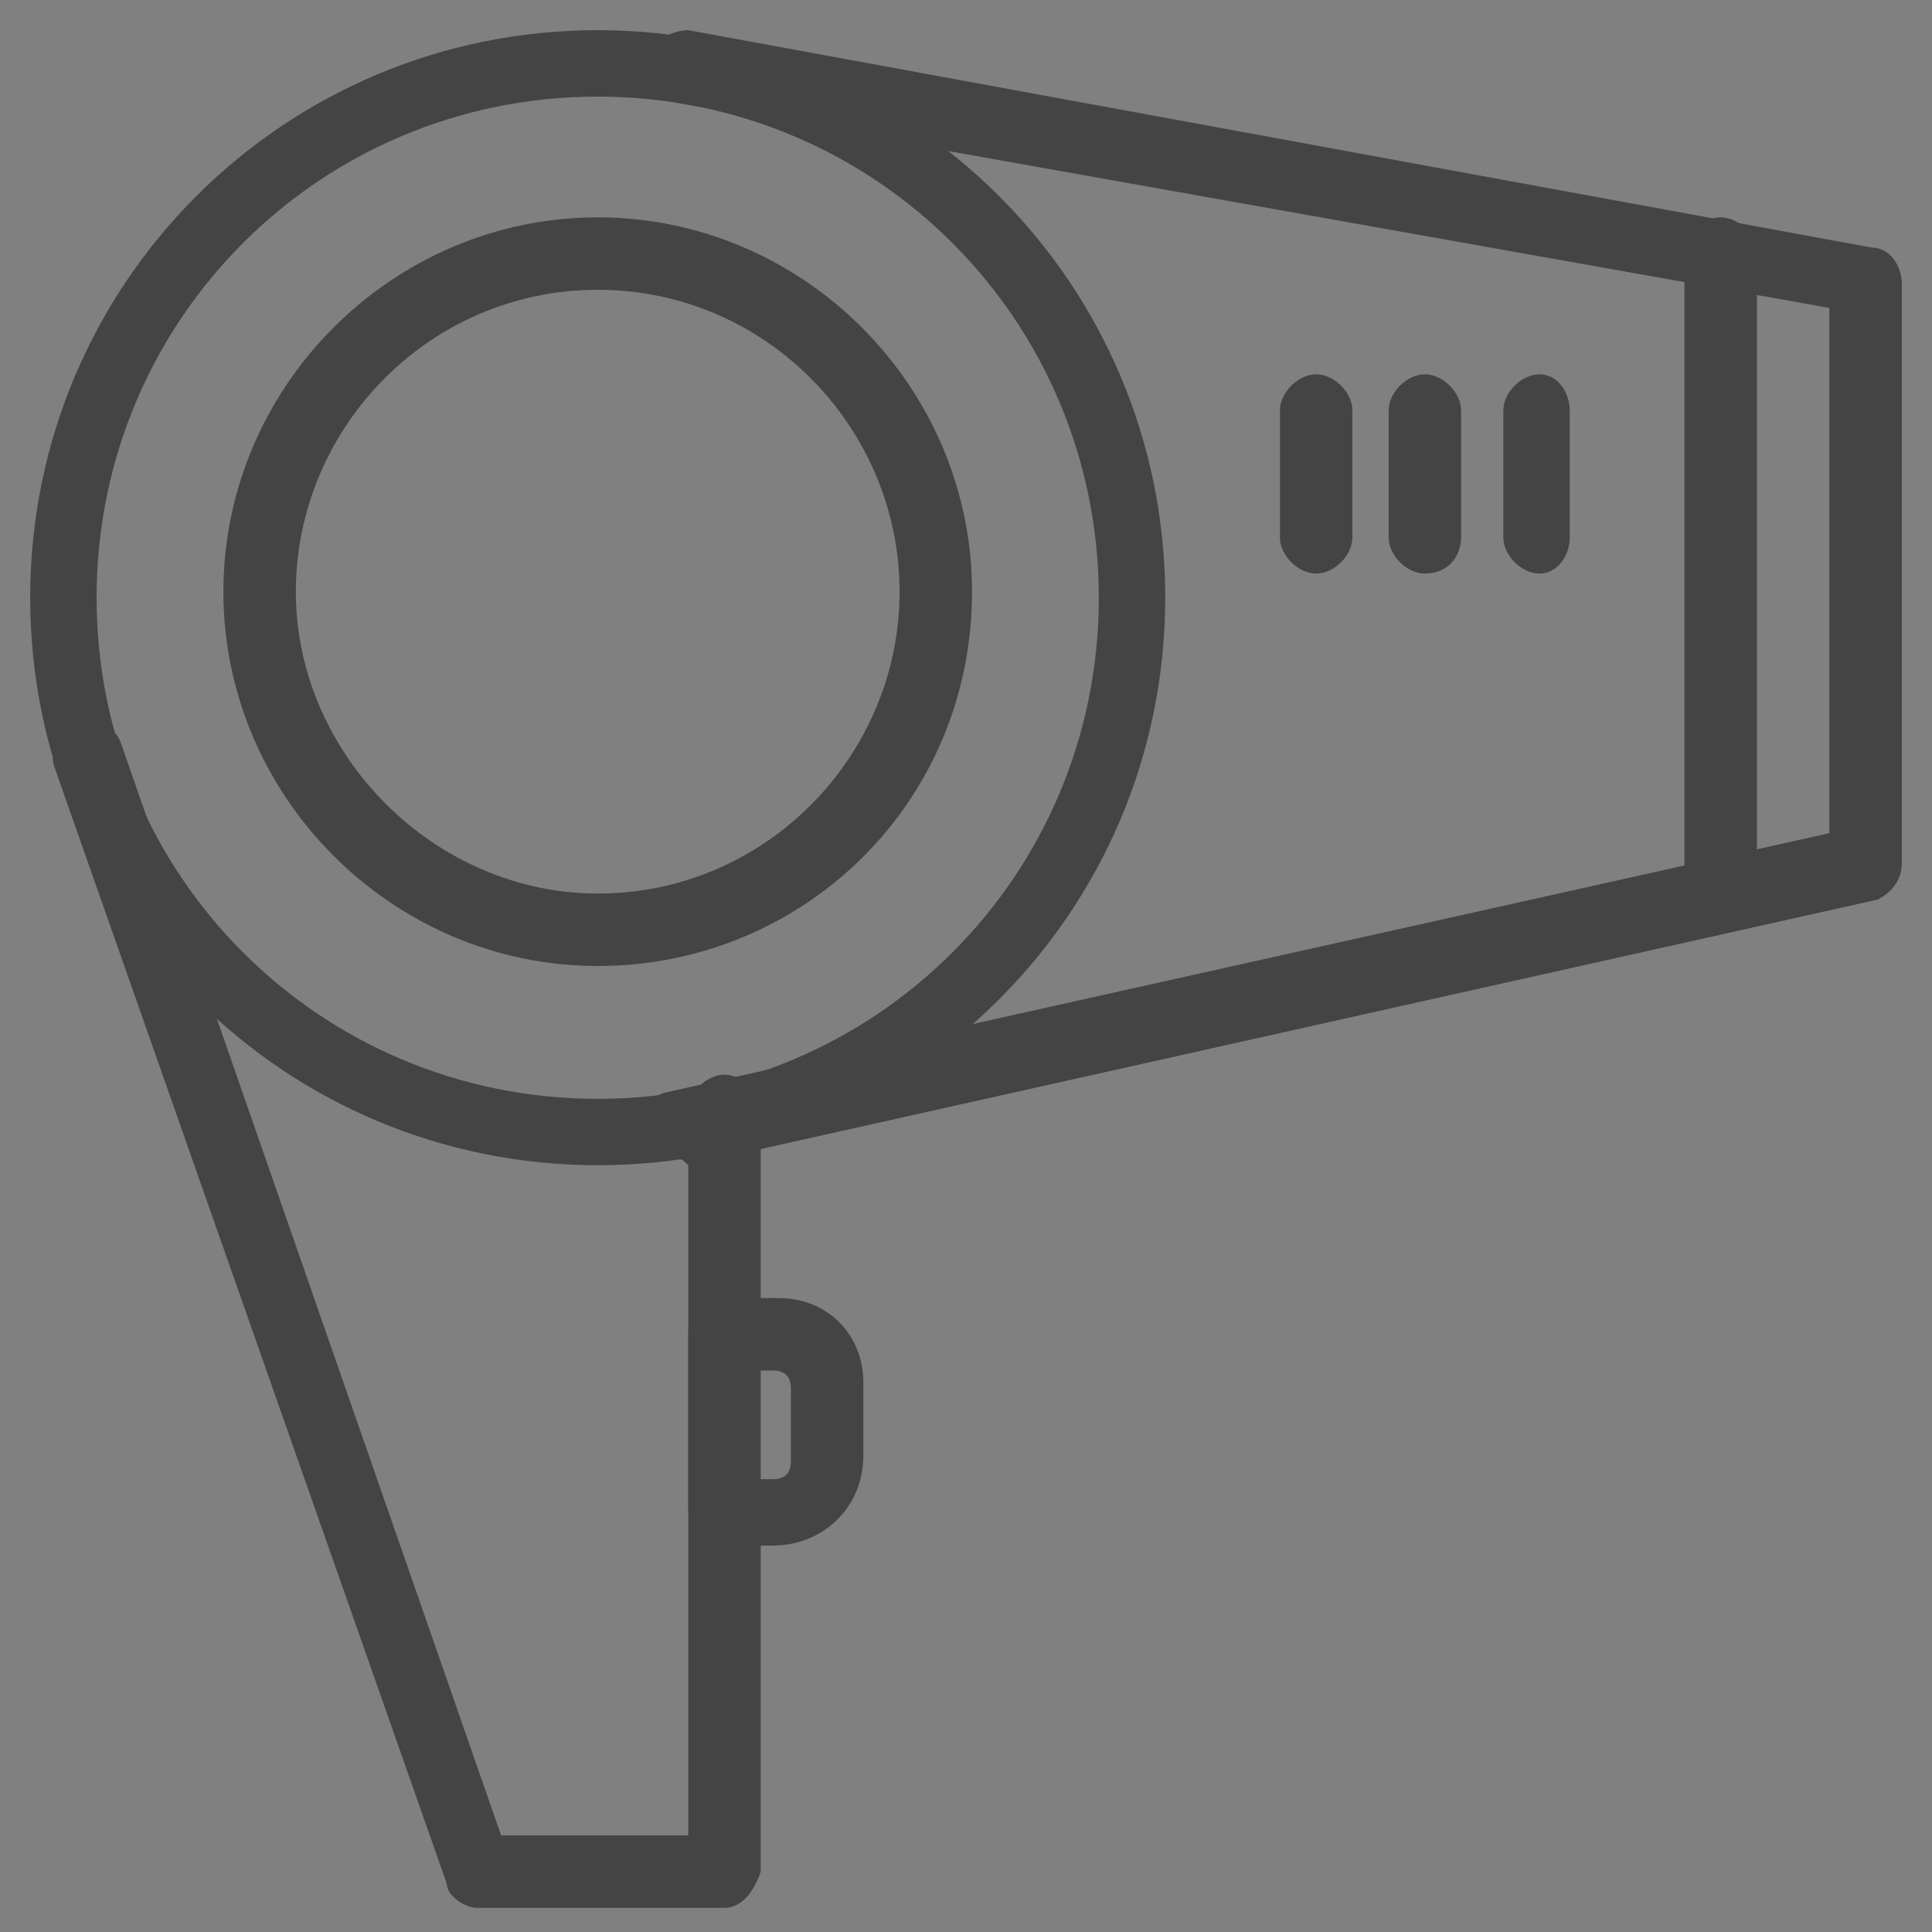 <?xml version="1.0" encoding="utf-8"?>
<!-- Generator: Adobe Illustrator 25.2.3, SVG Export Plug-In . SVG Version: 6.00 Build 0)  -->
<svg version="1.1" id="Layer_1" xmlns="http://www.w3.org/2000/svg" xmlns:xlink="http://www.w3.org/1999/xlink" x="0px" y="0px"
	 viewBox="0 0 32 32" style="enable-background:new 0 0 32 32;" xml:space="preserve">
<rect x="0" y="0" width="32" height="32" fill="#808080" stroke="none"/>
<style type="text/css">
	.st0{fill:#444444;}
	.st1{fill-rule:evenodd;clip-rule:evenodd;fill:#FFFFFF;}
	.st2{fill-rule:evenodd;clip-rule:evenodd;fill:#444444;}
</style>
<g>
	<path class="st0" d="M16.1-10.5c-1.6,0-2.9-0.9-3.5-2.3c-0.6-1.5-0.2-3.2,1.1-4.3c0.5-0.4,1.2-0.7,1.9-0.8c1.7-0.1,3.2,0.8,3.8,2.3
		c0.6,1.5,0.2,3.2-1.1,4.3c-0.5,0.5-1.2,0.7-1.9,0.8l0,0C16.3-10.5,16.2-10.5,16.1-10.5z M16.3-11.9L16.3-11.9L16.3-11.9z
		 M15.9-15.2c0,0-0.1,0-0.1,0c-0.1,0-0.2,0.1-0.3,0.1c-0.6,0.5-0.4,1.1-0.4,1.3c0.1,0.2,0.3,0.7,1.2,0.6l0,0c0.1,0,0.2-0.1,0.3-0.1
		c0.6-0.5,0.4-1.1,0.4-1.3C16.9-14.8,16.6-15.2,15.9-15.2z"/>
	<path class="st0" d="M11.5-20.1c-0.4,0-0.7-0.1-1-0.4c-0.5-0.5-0.5-1.4,0.1-1.9c3-2.8,7.8-2.8,10.9,0c0.5,0.5,0.6,1.4,0.1,1.9
		c-0.5,0.6-1.4,0.6-1.9,0.1c-0.7-0.7-2-1.5-3.6-1.5c-1.7,0-2.9,0.8-3.6,1.5C12.1-20.2,11.8-20.1,11.5-20.1z"/>
	<path class="st0" d="M25.4-25.2c-0.3,0-0.7-0.1-0.9-0.4C22.2-27.8,19.2-29,16-29s-6.2,1.2-8.5,3.5C7-25,6.1-25,5.6-25.6
		c-0.5-0.5-0.5-1.4,0-1.9c2.8-2.8,6.5-4.3,10.4-4.3c3.9,0,7.6,1.5,10.4,4.3c0.5,0.5,0.5,1.4,0,1.9C26.1-25.3,25.8-25.2,25.4-25.2z"
		/>
	<path class="st0" d="M30.3-30.2c-0.3,0-0.7-0.1-0.9-0.4c-3.6-3.6-8.4-5.6-13.4-5.6s-9.8,2-13.4,5.6c-0.5,0.5-1.4,0.5-1.9,0
		s-0.5-1.4,0-1.9c4.1-4.1,9.6-6.4,15.3-6.4c5.7,0,11.1,2.3,15.3,6.4c0.5,0.5,0.5,1.4,0,1.9C31-30.3,30.7-30.2,30.3-30.2z"/>
</g>
<g>
	<g>
		<path class="st0" d="M69.6-15.9h-3.3c-1.7,0-3.1-1.4-3.1-3.1v-9c0-1.7,1.4-3.1,3.1-3.1h3.3c1.7,0,3.1,1.4,3.1,3.1v9
			C72.7-17.3,71.3-15.9,69.6-15.9z M66.4-29.8c-1,0-1.8,0.8-1.8,1.8v9c0,1,0.8,1.8,1.8,1.8h3.3c1,0,1.8-0.8,1.8-1.8v-9
			c0-1-0.8-1.8-1.8-1.8H66.4z"/>
		<path class="st0" d="M66.4-25.7h-2.5c-0.3,0-0.6-0.3-0.6-0.6c0-0.3,0.3-0.6,0.6-0.6h2.5c0.3,0,0.6,0.3,0.6,0.6
			C67-26,66.7-25.7,66.4-25.7z"/>
		<path class="st0" d="M66.4-23.3h-2.5c-0.3,0-0.6-0.3-0.6-0.6c0-0.3,0.3-0.6,0.6-0.6h2.5c0.3,0,0.6,0.3,0.6,0.6
			C67-23.6,66.7-23.3,66.4-23.3z"/>
		<path class="st0" d="M66.4-20h-2.5c-0.3,0-0.6-0.3-0.6-0.6c0-0.3,0.3-0.6,0.6-0.6h2.5c0.3,0,0.6,0.3,0.6,0.6
			C67-20.3,66.7-20,66.4-20z"/>
		<path class="st0" d="M72.1-25.7h-2.5c-0.3,0-0.6-0.3-0.6-0.6c0-0.3,0.3-0.6,0.6-0.6h2.5c0.3,0,0.6,0.3,0.6,0.6
			C72.7-26,72.4-25.7,72.1-25.7z"/>
		<path class="st0" d="M72.1-23.3h-2.5c-0.3,0-0.6-0.3-0.6-0.6c0-0.3,0.3-0.6,0.6-0.6h2.5c0.3,0,0.6,0.3,0.6,0.6
			C72.7-23.6,72.4-23.3,72.1-23.3z"/>
		<path class="st0" d="M72.1-20h-2.5c-0.3,0-0.6-0.3-0.6-0.6c0-0.3,0.3-0.6,0.6-0.6h2.5c0.3,0,0.6,0.3,0.6,0.6
			C72.7-20.3,72.4-20,72.1-20z"/>
		<path class="st0" d="M68-9.4c-0.3,0-0.6-0.3-0.6-0.6v-4.1c0-0.3,0.3-0.6,0.6-0.6s0.6,0.3,0.6,0.6v4.1C68.6-9.7,68.3-9.4,68-9.4z"
			/>
		<path class="st0" d="M71.3-9.4h-6.5c-0.3,0-0.6-0.3-0.6-0.6c0-0.3,0.3-0.6,0.6-0.6h6.5c0.3,0,0.6,0.3,0.6,0.6
			C71.9-9.7,71.6-9.4,71.3-9.4z"/>
		<path class="st0" d="M69.6-13.5h-3.3c-0.3,0-0.6-0.3-0.6-0.6c0-0.3,0.3-0.6,0.6-0.6h3.3c0.3,0,0.6,0.3,0.6,0.6
			C70.2-13.8,70-13.5,69.6-13.5z"/>
	</g>
	<path class="st0" d="M76.6-12.7c-0.1,0-0.2,0-0.2-0.1l-3.7-1.6c-0.3-0.1-0.4-0.5-0.3-0.8c0.1-0.3,0.5-0.4,0.8-0.3l2.7,1.2L75-22.4
		c0-0.2,0-0.3,0.2-0.5l5.6-6.2L72.9-31c-0.2,0-0.3-0.1-0.4-0.3l-4.5-7l-4.5,7c-0.1,0.1-0.2,0.2-0.4,0.3l-7.8,1.9l5.6,6.2
		c0.1,0.1,0.2,0.3,0.2,0.5l-0.9,8.1l2.7-1.2c0.3-0.1,0.7,0,0.8,0.3c0.1,0.3,0,0.7-0.3,0.8l-3.7,1.6c-0.2,0.1-0.4,0.1-0.6-0.1
		c-0.2-0.1-0.3-0.3-0.2-0.6l1-8.9L53.7-29c-0.1-0.2-0.2-0.4-0.1-0.6c0.1-0.2,0.2-0.4,0.4-0.4l8.6-2.1l4.9-7.6c0.2-0.4,0.8-0.4,1,0
		l4.9,7.6L82-30c0.2,0.1,0.4,0.2,0.4,0.4c0.1,0.2,0,0.4-0.1,0.6l-6.1,6.8l1,8.9c0,0.2-0.1,0.4-0.2,0.6
		C76.8-12.7,76.7-12.7,76.6-12.7z"/>
</g>
<g>
	<g>
		<path class="st1" d="M109.3-34.2c0.7-0.3,1.5-0.6,2.2-0.9c0.7-0.2,1.3-0.5,1.8-0.6c0.5-0.1,0.9-0.2,1.1-0.1
			c0.4,0.1,0.8,0.2,1.1,0.5c0.3,0.2,0.6,0.6,0.7,1c0,0.2,0.1,0.4,0.1,0.6c0,0.2,0,0.3,0,0.4c0,0,0,0,0,0c0,0.1-0.1,0.1-0.2,0.1l0,0
			c-0.1,0-0.3-0.1-0.4-0.1l0.5,0.2l0,0c0,0,0.1,0.1,0.1,0.1c0,0.2,0,0.4,0,0.5c0,0.2,0,0.3,0.1,0.5l0,0c0,0.1,0,0.1-0.1,0.2
			l-1.1,0.4c0,0-0.1,0-0.1,0l0.1,0c0.1,0,0,0,0.1,0c0.3-0.1,0.7-0.1,1-0.2l0,0c0.1,0,0.1,0,0.2,0.1c0,0.1,0.1,0.1,0.1,0.2
			c-0.1-0.2-0.1-0.3-0.2-0.5c-0.1-0.3-0.1-0.5-0.1-0.8c0,0,0,0,0-0.1c0-0.1,0.1-0.1,0.2,0c0.2,0.1,0.4,0.3,0.6,0.6
			c0.2,0.3,0.5,0.8,0.7,1.4c0.2,0.7,0.3,1.2,0.3,1.7c0,0.5,0,1-0.1,1.6l0,0c0,0.5-0.1,1-0.1,1.6c0,0.4,0,0.8,0,1.1
			c0,0.3,0,0.6,0,0.9c0,0.3,0,0.6,0,0.8c0,0.2,0,0.4-0.1,0.5c0,0-0.1,0.1-0.1,0.2c-0.1,0.1-0.1,0.1-0.2,0.2l0,0c0,0,0,0,0,0
			c0,0,0,0,0,0l0,0l0,0c0,0,0,0,0,0c0,0,0,0,0,0c-0.1,0.1-0.2,0.1-0.4,0.2c-0.1,0.1-0.3,0.1-0.5,0.2c-0.3,0.2-0.7,0.3-1.2,0.5
			c-0.4,0.2-0.9,0.3-1.5,0.5c-0.6,0.2-1.1,0.3-1.7,0.4c-0.6,0.1-1.1,0.2-1.6,0.3c-0.4,0-0.7,0.1-1,0.1c-0.3,0-0.5,0-0.7-0.1
			c0,0,0,0,0,0c0,0,0,0,0,0c0,0,0,0,0,0c0,0-0.1,0-0.1,0c-0.1,0-0.1,0-0.1-0.1c-0.1-0.1-0.4-0.6-0.7-1.3c-0.4-0.8-0.8-1.9-1.3-3.1
			c-0.5-1.2-0.9-2.4-1.3-3.4c-0.3-0.9-0.6-1.7-0.6-2.1c-0.1-0.4-0.1-0.7-0.1-1c0-0.3,0.1-0.5,0.3-0.7c0.2-0.2,0.4-0.4,0.8-0.6
			c0.4-0.2,0.8-0.4,1.4-0.6c0,0,0,0,0,0l0,0C107.9-33.6,108.6-33.9,109.3-34.2L109.3-34.2z M119.2-19c0-0.1,0-0.2-0.1-0.3
			c0-0.1,0-0.1,0.1-0.1c0.1,0,0.1,0,0.2,0c0.1,0.1,0.1,0.2,0.1,0.3c0,0.1,0,0.2,0,0.3l0,0c0,0.1,0,0.1-0.1,0.1c-0.1,0-0.1,0-0.2-0.1
			C119.2-18.9,119.2-18.9,119.2-19L119.2-19z M114.3-19.4L114.3-19.4L114.3-19.4C114.3-19.4,114.3-19.4,114.3-19.4
			c0.5-0.1,1.4-0.4,2.2-0.6c0.8-0.3,1.6-0.7,1.9-1.1c0,0,0-0.1,0-0.1c0-0.1-0.1-0.2-0.1-0.2c0-0.1-0.1-0.1-0.1-0.2
			c0-0.1-0.1-0.1-0.2,0c0,0,0,0,0,0.1l0,0c0,0.1-0.1,0.3-0.2,0.4c-0.1,0.1-0.3,0.2-0.4,0.3c-0.4,0.2-1.6,0.6-2.9,0.9
			c-1.2,0.3-2.4,0.7-2.8,0.9c-0.5,0.3-0.6,0.8-0.6,1.5c0,0.6,0.2,1.2,0.3,1.7c0.1,0.5,0.3,1,0.6,1.4c0.2,0.4,0.6,0.7,1,0.9
			c0.2,0.1,0.6,0.1,0.9,0c0.3,0,0.6-0.1,0.8-0.1l0,0c0.7-0.1,1.5-0.4,2.3-0.7c0.7-0.2,1.4-0.5,1.9-0.8c0.3-0.1,0.5-0.3,0.7-0.4
			c0.2-0.2,0.3-0.3,0.3-0.5c0,0,0,0,0-0.1c0,0,0,0,0-0.1c0-0.1-0.1-0.1-0.1-0.1c0,0-0.1,0-0.1,0.1c-0.1,0.2-0.3,0.3-0.5,0.5
			c-0.2,0.2-0.5,0.3-0.7,0.4c-0.3,0.1-0.7,0.3-1.2,0.5c-0.5,0.2-1,0.3-1.5,0.5c-0.4,0.1-0.8,0.2-1.2,0.3c-0.3,0.1-0.6,0.1-0.7,0.1
			c-0.4,0-0.8-0.2-1-0.6c-0.4-0.4-0.6-1-0.7-1.6c-0.1-0.3-0.1-0.6-0.2-0.8c0-0.2-0.1-0.4-0.1-0.6c0-0.2,0-0.3,0.1-0.5
			c0.1-0.1,0.1-0.3,0.2-0.4C112.3-18.9,113.3-19.2,114.3-19.4L114.3-19.4z M114.3-19.4L114.3-19.4c-1,0.3-2,0.5-2.4,0.9
			c-0.1,0.1-0.2,0.2-0.2,0.4c-0.1,0.1-0.1,0.3-0.1,0.4c0,0.2,0,0.4,0.1,0.6c0,0.2,0.1,0.5,0.2,0.8c0.1,0.5,0.3,1.1,0.7,1.5
			c0.3,0.3,0.6,0.6,1,0.6c0.2,0,0.4,0,0.7-0.1c0.3-0.1,0.7-0.2,1.2-0.3c0.5-0.1,1-0.3,1.5-0.5c0.5-0.2,0.9-0.4,1.2-0.5
			c0.2-0.1,0.4-0.2,0.5-0.3c0.2-0.1,0.3-0.2,0.4-0.3c0.1-0.1,0.2-0.2,0.3-0.3c0.1-0.1,0.1-0.2,0.2-0.3c0,0,0-0.1,0-0.1
			c0-0.2-0.1-0.4-0.1-0.6c-0.1-0.3-0.1-0.5-0.2-0.8c-0.1-0.2-0.1-0.5-0.2-0.8c-0.1-0.3-0.1-0.5-0.2-0.8l0,0
			c-0.1-0.2-0.1-0.4-0.2-0.6c-0.1-0.2-0.1-0.4-0.2-0.5c0-0.1-0.1-0.1-0.2-0.1c0,0,0,0-0.1,0c-0.3,0.3-0.8,0.6-1.4,0.8
			c-0.6,0.2-1.2,0.4-1.6,0.5C115-19.6,114.6-19.5,114.3-19.4L114.3-19.4L114.3-19.4z M111.4-20.1c-0.8,0.1-1.5,0.2-2.1,0.1
			c-0.1,0-0.1,0-0.1,0.1c0,0,0,0,0,0h0c0,0.1,0,0.2,0,0.4c0,0.2,0,0.3,0.1,0.6c0.1,0.3,0.3,1,0.5,1.8c0.2,0.6,0.4,1.2,0.7,1.8
			c0.2,0.4,0.4,0.8,0.6,1.1c0.2,0.3,0.3,0.5,0.5,0.5c0.1,0.1,0.2,0.1,0.4,0.1c0.2,0,0.3,0,0.5,0c0.1,0,0.1-0.1,0.1-0.1
			c0,0,0-0.1-0.1-0.1c-0.3-0.2-0.6-0.5-0.8-0.9c-0.2-0.4-0.4-0.8-0.5-1.3c-0.2-0.5-0.3-1.2-0.3-1.9c0-0.6,0.2-1.2,0.6-1.4
			c0.4-0.2,1.7-0.6,2.9-0.9c1.2-0.3,2.4-0.7,2.7-0.9c0.2-0.1,0.3-0.2,0.4-0.3c0.1-0.1,0.2-0.2,0.2-0.4c0,0,0-0.1,0-0.1
			c0,0,0-0.1,0-0.1c0-0.1-0.1-0.1-0.2,0l0,0l0,0c-0.4,0.2-0.9,0.5-1.4,0.7c-0.6,0.3-1.4,0.5-2.1,0.7
			C113.3-20.5,112.3-20.2,111.4-20.1z"/>
		<path class="st0" d="M112.4-13.3c-0.2,0-0.3,0-0.5,0c-0.2,0-0.3-0.1-0.5-0.1c-0.2-0.1-0.4-0.3-0.6-0.6c-0.2-0.3-0.4-0.7-0.6-1.1
			c-0.2-0.5-0.5-1.1-0.7-1.8c-0.3-0.8-0.5-1.5-0.5-1.8c0-0.2-0.1-0.4-0.1-0.6c0-0.2,0-0.3,0-0.4l0,0l0,0c0,0,0,0,0,0c0,0,0,0,0,0
			c-0.1,0-0.1-0.1-0.2-0.1c-0.1-0.1-0.2-0.2-0.8-1.4c-0.3-0.8-0.8-1.9-1.3-3.1c-0.5-1.2-0.9-2.4-1.3-3.5c-0.3-1-0.6-1.7-0.6-2.1
			c-0.1-0.5-0.1-0.8-0.1-1.1c0-0.3,0.1-0.6,0.3-0.9c0.2-0.2,0.5-0.4,0.9-0.7c0.4-0.2,0.8-0.4,1.4-0.7c0.5-0.3,1.2-0.6,1.9-1l0,0
			c0.7-0.3,1.5-0.7,2.3-0.9c0.7-0.3,1.4-0.5,1.9-0.6c0.6-0.1,0.9-0.2,1.2-0.1c0.5,0.1,0.9,0.3,1.2,0.5c0.4,0.3,0.7,0.7,0.8,1.2
			c0,0.2,0.1,0.4,0.1,0.6c0,0.2,0,0.3,0,0.4l0,0l0,0.1c0,0,0,0,0,0.1c0,0,0,0,0,0c0.1,0,0.1,0,0.2,0.1c0.2,0.1,0.4,0.3,0.7,0.7
			c0.3,0.4,0.5,0.9,0.7,1.5c0.2,0.6,0.3,1.2,0.3,1.8c0,0.5,0,1-0.1,1.6c0,0.5-0.1,1-0.1,1.6c0,0.4,0,0.8,0,1.1c0,0.3,0,0.6,0,0.9
			c0,0.3,0,0.6,0,0.8c0,0.3,0,0.4-0.1,0.6c0,0.1-0.1,0.2-0.2,0.2c0,0-0.1,0.1-0.1,0.1c0,0,0,0,0,0c0,0.1,0,0.1,0.1,0.2
			c0,0,0,0,0.1,0c0.1,0,0.2,0.1,0.2,0.2c0.1,0.1,0.1,0.2,0.2,0.3c0,0.1,0.1,0.2,0.1,0.3c0,0.1,0,0.1,0,0.2c0,0,0.1,0.1,0.1,0.2
			c0,0.2,0.1,0.3,0.2,0.5l0.2,0.6c0,0.1,0,0.1,0.1,0.2c0.1,0,0.1,0,0.2,0c0.1,0,0.2,0.1,0.2,0.2c0.1,0.1,0.1,0.2,0.2,0.3
			c0,0.1,0,0.2,0,0.4c0,0.2-0.1,0.3-0.3,0.4c0,0,0,0,0,0c0,0,0,0.1,0,0.1c0.1,0.3,0.2,0.6,0.2,0.8c0.1,0.2,0.1,0.5,0.1,0.6
			c0,0.1,0,0.2,0,0.2c0,0,0,0,0,0c0.1,0.1,0.1,0.1,0.1,0.2l0,0.1c0,0.1,0,0.1,0,0.1c0,0.2-0.1,0.4-0.4,0.6c-0.2,0.1-0.4,0.3-0.7,0.5
			c-0.6,0.3-1.4,0.6-1.9,0.8c-0.8,0.3-1.6,0.5-2.3,0.7c-0.2,0-0.5,0.1-0.8,0.1c-0.4,0-0.7,0-1-0.1c-0.1,0.1-0.2,0.2-0.3,0.2
			C112.5-13.3,112.4-13.3,112.4-13.3z M112.4-13.6C112.4-13.6,112.4-13.6,112.4-13.6C112.4-13.6,112.4-13.6,112.4-13.6z M109.5-19.7
			c0,0.1,0,0.1,0,0.2c0,0.1,0,0.3,0.1,0.5c0.1,0.3,0.3,1,0.5,1.8c0.2,0.7,0.5,1.3,0.7,1.8c0.2,0.5,0.4,0.8,0.5,1.1
			c0.2,0.3,0.3,0.4,0.4,0.5c0.1,0,0.2,0.1,0.3,0.1c0,0,0.1,0,0.1,0c-0.2-0.2-0.4-0.4-0.6-0.7c-0.2-0.4-0.4-0.8-0.5-1.4
			c-0.2-0.8-0.3-1.4-0.3-2c0-0.8,0.3-1.4,0.8-1.6c0.4-0.2,1.6-0.6,2.9-1c1.1-0.3,2.3-0.7,2.7-0.9c0.1-0.1,0.3-0.2,0.4-0.3
			c0.1-0.1,0.1-0.1,0.1-0.2c-0.3,0.2-0.8,0.4-1.3,0.6c-0.6,0.2-1.3,0.5-2.1,0.7c-0.9,0.3-1.9,0.5-2.8,0.6
			C110.6-19.7,110-19.7,109.5-19.7z M118.1-21.4c0,0.1-0.1,0.2-0.2,0.2c-0.1,0.1-0.3,0.3-0.5,0.4c-0.4,0.2-1.6,0.6-2.9,0.9
			c-1.2,0.3-2.4,0.7-2.7,0.9c-0.3,0.2-0.5,0.6-0.4,1.2c0,0.4,0.1,1,0.3,1.6c0.2,0.6,0.3,1,0.5,1.3c0.2,0.4,0.5,0.6,0.8,0.7
			c-0.2-0.1-0.4-0.3-0.6-0.5c-0.3-0.4-0.6-1-0.8-1.7c-0.1-0.3-0.1-0.6-0.2-0.8c0-0.3-0.1-0.5-0.1-0.6c0-0.2,0-0.4,0.1-0.6
			c0.1-0.2,0.2-0.3,0.3-0.5c0.4-0.4,1.4-0.7,2.5-1l0,0c0.4-0.1,1.3-0.3,2.1-0.6c1.1-0.4,1.6-0.7,1.7-0.9
			C118.1-21.3,118.1-21.3,118.1-21.4z M118.3-20.7c-0.3,0.2-0.7,0.5-1.3,0.7c-0.6,0.2-1.1,0.4-1.6,0.5c-0.3,0.1-0.5,0.2-0.8,0.2
			l-0.1,0c-0.8,0.2-1.9,0.5-2.2,0.8c-0.1,0.1-0.1,0.2-0.2,0.3c0,0.1-0.1,0.2-0.1,0.4c0,0.1,0,0.3,0.1,0.6c0,0.2,0.1,0.5,0.2,0.8
			c0.1,0.4,0.3,1,0.6,1.4c0.2,0.3,0.5,0.5,0.9,0.5c0.1,0,0.3,0,0.7-0.1c0.3-0.1,0.7-0.2,1.1-0.3c0.5-0.1,1-0.3,1.5-0.5
			c0.5-0.2,0.9-0.4,1.2-0.5c0.2-0.1,0.4-0.2,0.5-0.3c0.2-0.1,0.3-0.2,0.4-0.3c0.1-0.1,0.2-0.2,0.2-0.2c0.1-0.1,0.1-0.1,0.1-0.2
			c0-0.2-0.1-0.4-0.1-0.6c-0.1-0.3-0.1-0.5-0.2-0.8c-0.1-0.2-0.1-0.5-0.2-0.8c-0.1-0.3-0.1-0.5-0.2-0.8l-0.2-0.6
			C118.4-20.5,118.3-20.6,118.3-20.7z M119.6-16.3C119.6-16.2,119.6-16.2,119.6-16.3C119.6-16.2,119.6-16.2,119.6-16.3z M119.3-16.7
			C119.4-16.7,119.4-16.7,119.3-16.7C119.4-16.7,119.4-16.7,119.3-16.7z M119.4-16.8C119.4-16.8,119.4-16.8,119.4-16.8
			C119.4-16.8,119.4-16.8,119.4-16.8z M119.4-19.4L119.4-19.4C119.4-19.4,119.4-19.4,119.4-19.4z M109.4-34c-0.7,0.3-1.4,0.7-1.9,1
			c-0.5,0.2-1,0.4-1.4,0.6c-0.3,0.2-0.6,0.4-0.7,0.5c-0.1,0.2-0.2,0.3-0.2,0.6c0,0.2,0,0.5,0.1,0.9c0.1,0.4,0.3,1.1,0.6,2
			c0.3,1,0.8,2.2,1.3,3.4c0.5,1.2,0.9,2.3,1.3,3.1c0.5,1.1,0.6,1.2,0.6,1.2c0,0,0,0,0.1,0c0,0,0.1,0,0.1,0l0.1,0
			c0.3,0.1,0.9,0.1,1.6,0c0.5-0.1,1-0.1,1.5-0.3c0.5-0.1,1.1-0.3,1.6-0.4c0.6-0.2,1-0.3,1.5-0.5c0.4-0.2,0.8-0.3,1.2-0.5
			c0.2-0.1,0.3-0.1,0.4-0.2c0.1-0.1,0.3-0.1,0.4-0.2l0.1,0c0.1,0,0.1-0.1,0.2-0.1c0.1-0.1,0.1-0.1,0.1-0.1c0,0,0-0.1,0-0.3
			c0-0.2,0-0.5,0-0.8c0-0.3,0-0.6,0-0.9c0-0.3,0-0.7,0-1.2c0-0.6,0.1-1.1,0.1-1.6c0.1-0.6,0.1-1.1,0.1-1.6c0-0.6-0.1-1.1-0.3-1.7
			c-0.2-0.5-0.4-1-0.6-1.3c-0.1-0.2-0.3-0.3-0.4-0.4c0,0.2,0,0.4,0.1,0.5c0,0.2,0.1,0.3,0.2,0.5l-0.4,0.2c0,0,0-0.1-0.1-0.1
			c-0.3,0.1-0.6,0.2-1,0.2l-0.3,0l-0.1-0.5l0.1,0l1-0.3c0-0.1-0.1-0.3-0.1-0.5c0-0.2,0-0.3,0-0.5l-0.4-0.2l0.2-0.5
			c0.1,0,0.2,0,0.3,0.1c0,0,0-0.1,0-0.2c0-0.1-0.1-0.3-0.1-0.6c-0.1-0.4-0.3-0.7-0.6-0.9c-0.3-0.2-0.6-0.3-1-0.4c-0.1,0-0.3,0-1,0.1
			c-0.5,0.1-1.1,0.3-1.8,0.6C110.9-34.6,110.1-34.3,109.4-34L109.4-34z M118.5-20.8C118.5-20.8,118.5-20.8,118.5-20.8
			C118.5-20.8,118.5-20.8,118.5-20.8z M118.1-21.3C118.1-21.3,118.1-21.3,118.1-21.3C118.1-21.3,118.1-21.3,118.1-21.3z M117.8-22.1
			l-0.2,0.1c0,0,0,0,0.1,0L117.8-22.1z M116.4-31.5C116.4-31.5,116.4-31.5,116.4-31.5C116.4-31.5,116.4-31.5,116.4-31.5z"/>
	</g>
	<g>
		<path class="st2" d="M107.2-33.5c1.1-0.6,2.8-1.4,4.2-1.9c1.4-0.5,2.6-0.8,3.1-0.7c0.9,0.2,1.8,0.7,2,1.7c0.1,0.6,0.2,1,0.2,1.2
			c0.3,0.2,1.1,0.7,1.6,2.2c0.4,1.4,0.3,2.3,0.2,3.4c0,0.5-0.1,1-0.1,1.6c0,0.8,0,1.5,0,2c0,0.7,0,1.2-0.1,1.4
			c0,0.1-0.1,0.2-0.3,0.3c0.2,0.1,0.4,0.4,0.5,0.7c0.1,0.2,0.3,0.8,0.5,1.6c0.4,0.2,0.6,0.5,0.7,0.9c0,0.3,0,0.7-0.2,0.9
			c0.2,0.9,0.4,1.7,0.4,1.9c0,0.4-0.4,0.8-1.1,1.1c-1,0.5-2.9,1.1-4.2,1.4c-1,0.2-2.6,0.5-3.3,0.2c-0.4-0.2-0.8-0.9-1.2-1.8
			c-0.6-1.4-1.1-3.1-1.2-3.6c-0.1-0.5-0.1-0.9-0.1-1.1c-0.1,0-0.2-0.1-0.2-0.1c-0.3-0.2-1.2-2.3-2.1-4.6c-0.9-2.3-1.7-4.7-1.9-5.6
			c-0.2-0.9-0.1-1.5,0.3-2C105.4-32.6,106.1-33,107.2-33.5L107.2-33.5z M116.2-33l-0.6-0.3c0,0-0.3-0.1-0.2-0.2
			c0.1-0.1,0.7,0.1,0.8,0.1c0-0.2,0-0.5-0.1-0.9c-0.2-0.9-0.9-1.2-1.7-1.4c-0.4-0.1-1.5,0.2-2.8,0.7c-1.4,0.5-3,1.2-4.2,1.9
			c0,0,0,0,0,0c-1.1,0.5-1.8,0.8-2.1,1.2c-0.3,0.4-0.3,0.8-0.2,1.6c0.2,0.8,1,3.3,1.9,5.5c0.9,2.2,1.7,4.3,1.9,4.4
			c0,0,0.1,0.1,0.2,0.1c0,0,0,0,0.1,0c0.3,0.1,0.9,0.1,1.6,0c0.9-0.1,2-0.3,3.2-0.7c1.2-0.4,2.1-0.7,2.7-1c0.4-0.2,0.6-0.3,0.8-0.4
			c0,0,0,0,0.1,0c0.2-0.1,0.3-0.2,0.3-0.3c0.1-0.1,0.1-0.5,0-1.2c0-0.5,0-1.2,0-2c0-0.6,0.1-1.1,0.1-1.6c0.1-1.1,0.2-2-0.2-3.3
			c-0.4-1.2-1-1.7-1.3-1.9c0,0.6,0,1,0.4,1.5c0.1,0.1,0.1,0.2,0.2,0.3c0,0,0.2,0.3,0.2,0.3c0,0-0.3-0.2-0.3-0.2
			c-0.2-0.2-0.4-0.5-0.6-0.8c-0.3,0.2-0.8,0.2-1.2,0.3c-0.2,0-0.7,0.1-0.8,0.1c-0.1,0,0.1-0.1,0.1-0.1c0.2-0.1,0.4-0.1,0.6-0.2
			l1.1-0.4C116.2-32.3,116.2-32.6,116.2-33L116.2-33z M119.2-19.3c0,0.2,0.1,0.3,0.1,0.5C119.4-19,119.3-19.2,119.2-19.3L119.2-19.3
			z M118.7-19.8C118.7-19.8,118.7-19.8,118.7-19.8c-0.1-0.4-0.2-0.8-0.3-1.1c-0.6,0.6-2.2,1.1-3.1,1.4c-0.3,0.1-0.6,0.2-0.9,0.3
			c-1,0.3-2,0.5-2.3,0.8c-0.2,0.2-0.3,0.4-0.3,0.7c0,0.3,0.1,0.8,0.2,1.4c0.2,0.9,0.7,2,1.6,2c0.4,0,1.1-0.1,1.9-0.4
			c1-0.3,2.1-0.7,2.7-1c0.4-0.2,0.7-0.4,0.9-0.6c0.2-0.2,0.3-0.4,0.4-0.5c-0.1-0.4-0.2-0.9-0.4-1.5C119-18.8,118.8-19.3,118.7-19.8
			L118.7-19.8z M119.5-16.3c-0.3,0.4-0.7,0.7-1.3,0.9c-0.6,0.3-1.7,0.7-2.7,1c-0.8,0.2-1.6,0.4-2,0.4c-1.1-0.1-1.6-1.2-1.9-2.2
			c-0.2-0.6-0.2-1.1-0.2-1.4c0-0.4,0.1-0.7,0.4-0.9c0.4-0.4,1.4-0.7,2.4-0.9c1-0.2,3.5-0.9,4-1.7c-0.1-0.2-0.1-0.3-0.2-0.4
			c-0.1,0.3-0.4,0.6-0.7,0.8c-0.8,0.4-4.9,1.4-5.6,1.8c-0.8,0.5-0.5,2.1-0.2,3c0.3,1,0.7,1.9,1.5,2.2c0.4,0.1,1.3,0,1.6-0.1
			c1.3-0.3,3.1-0.9,4.1-1.4c0.5-0.3,0.9-0.5,0.9-0.8C119.6-16.2,119.6-16.3,119.5-16.3L119.5-16.3z M112.5-13.7
			c-0.7-0.4-1.1-1.3-1.4-2.3c-0.3-1.1-0.6-2.9,0.4-3.5c0.8-0.4,4.9-1.4,5.6-1.8c0.3-0.1,0.5-0.4,0.6-0.6c0-0.1,0-0.1,0-0.2
			c-0.8,0.5-2.2,1-3.5,1.4c-1.5,0.5-3.6,0.9-4.8,0.7c0,0.2,0,0.5,0.1,0.9c0.1,0.5,0.6,2.2,1.2,3.6c0.3,0.8,0.7,1.4,1,1.6
			C111.8-13.7,112.1-13.7,112.5-13.7z"/>
		<path class="st0" d="M112.4-13.1c-0.5,0-0.8-0.1-1.1-0.2c-0.4-0.2-0.8-0.8-1.3-1.9c-0.6-1.3-1.1-3.1-1.2-3.7
			c-0.1-0.4-0.1-0.7-0.1-1c0,0-0.1,0-0.1-0.1c-0.4-0.3-1.7-3.4-2.2-4.7c-0.8-2-1.7-4.6-1.9-5.6c-0.2-0.9-0.2-1.6,0.3-2.2
			c0.4-0.5,1.1-0.8,2.3-1.4c1.1-0.6,2.7-1.4,4.2-1.9c0.9-0.3,2.6-0.9,3.2-0.7c1.2,0.3,2,0.9,2.2,1.9c0.1,0.5,0.1,0.8,0.2,1.1
			c0.4,0.2,1.1,0.9,1.6,2.3c0.4,1.4,0.3,2.4,0.2,3.5c0,0.5-0.1,1-0.1,1.5c0,0.9,0,1.6,0,2c0,0.8,0,1.2-0.1,1.5
			c0,0.1-0.1,0.1-0.1,0.2c0.1,0.1,0.3,0.3,0.4,0.6c0.1,0.2,0.3,0.9,0.5,1.5c0.4,0.2,0.7,0.6,0.7,1.1c0.1,0.4,0,0.7-0.2,1
			c0.3,1,0.4,1.7,0.4,1.9c0,0.5-0.4,0.9-1.2,1.3c-1.1,0.6-3,1.2-4.2,1.5C113.8-13.2,113-13.1,112.4-13.1z M113.1-13.6L113.1-13.6
			c0.1,0,0.1,0,0.1,0C113.2-13.6,113.1-13.6,113.1-13.6z M109.6-19.6c0,0.2,0,0.3,0.1,0.6c0.1,0.5,0.6,2.2,1.2,3.5
			c0.5,1.1,0.7,1.4,0.8,1.4c-0.3-0.4-0.6-1-0.8-1.8c-0.6-2-0.4-3.2,0.5-3.7c0.1,0,0.1-0.1,0.2-0.1C110.9-19.6,110.2-19.6,109.6-19.6
			z M118.2-20.5c-0.8,0.6-2.2,1-2.9,1.2c-0.3,0.1-0.6,0.2-1,0.3c-0.9,0.2-1.9,0.5-2.2,0.8c-0.2,0.2-0.2,0.3-0.2,0.6
			c0,0.3,0.1,0.7,0.2,1.3c0.2,0.7,0.6,1.8,1.4,1.8c0.3,0,0.9-0.1,1.8-0.4c0.9-0.3,2.1-0.7,2.7-1c0.4-0.2,0.6-0.4,0.9-0.6
			c0.2-0.1,0.3-0.3,0.3-0.3c-0.1-0.3-0.2-0.8-0.3-1.4c-0.1-0.5-0.3-1-0.4-1.5l0,0C118.4-20,118.3-20.2,118.2-20.5z M109.3-20.5
			c0.3,0.1,0.9,0.1,1.5,0c0.7-0.1,1.7-0.2,3.1-0.7c1.1-0.3,2-0.7,2.7-1c0.3-0.1,0.6-0.3,0.8-0.4c0,0,0,0,0.1-0.1
			c0.2-0.1,0.2-0.2,0.2-0.2c0-0.1,0-0.6,0-1c0-0.5,0-1.2,0-2.1c0-0.6,0.1-1.1,0.1-1.6c0.1-1.1,0.2-2-0.2-3.2
			c-0.2-0.7-0.5-1.2-0.8-1.5c0,0.3,0.1,0.6,0.3,0.8c0.1,0.1,0.1,0.2,0.2,0.3c0.2,0.2,0.3,0.5,0.1,0.6c-0.2,0.2-0.4,0-0.6-0.2
			c-0.2-0.2-0.4-0.4-0.5-0.6c-0.3,0.1-0.6,0.1-0.9,0.2l-0.2,0c-0.4,0.1-0.7,0.1-0.8,0.1l-0.2,0l-0.1-0.2c0-0.2,0.2-0.3,0.3-0.4
			c0.2-0.1,0.4-0.2,0.6-0.2l0.9-0.3c-0.1-0.3-0.1-0.5-0.1-0.8l-0.5-0.2c-0.1-0.1-0.3-0.1-0.4-0.3l0-0.1l0.1-0.1
			c0.1-0.1,0.3-0.1,0.7,0c0-0.1-0.1-0.3-0.1-0.5c-0.1-0.6-0.6-1-1.5-1.2c-0.2-0.1-1.1,0.1-2.7,0.7c-1.5,0.5-3.1,1.2-4.1,1.9
			c-1.2,0.5-1.8,0.8-2.1,1.2c-0.2,0.3-0.3,0.7-0.1,1.4c0.2,0.9,1.1,3.4,1.9,5.5c1,2.6,1.7,4.1,1.9,4.3l0,0
			C109.1-20.6,109.2-20.6,109.3-20.5L109.3-20.5z"/>
	</g>
	<g>
		<path class="st2" d="M118.3-27.5c0-0.6,0.1-1.1,0.1-1.6c0-0.5-0.1-1.1-0.3-1.7c-0.2-0.7-0.5-1.2-0.8-1.6c-0.3-0.3-0.5-0.5-0.7-0.6
			c-0.1,0-0.1-0.1-0.1-0.2c0-0.1,0-0.2,0-0.4c0-0.2-0.1-0.4-0.1-0.7c-0.1-0.5-0.3-0.8-0.6-1c-0.3-0.3-0.7-0.4-1.2-0.5
			c-0.2,0-0.6,0-1,0.1c-0.5,0.1-1.2,0.3-1.9,0.6c-0.7,0.3-1.5,0.6-2.3,0.9c-0.7,0.3-1.4,0.6-1.9,1c0,0,0,0,0,0l0,0
			c-0.6,0.3-1,0.5-1.4,0.7c-0.3,0.2-0.6,0.4-0.8,0.6c-0.2,0.2-0.3,0.4-0.3,0.7c0,0.3,0,0.6,0.1,1.1c0.1,0.4,0.3,1.2,0.6,2.1
			c0.4,1,0.8,2.3,1.3,3.5c0.5,1.2,0.9,2.4,1.3,3.2c0.3,0.7,0.6,1.2,0.7,1.3c0,0,0,0,0.1,0c0,0,0.1,0,0.1,0c0.1,0,0.1,0.1,0.1,0.2h0
			c0,0.1,0,0.2,0,0.4c0,0.2,0,0.4,0.1,0.6c0.1,0.3,0.3,1,0.5,1.8c0.2,0.6,0.4,1.2,0.7,1.8c0.2,0.5,0.4,0.9,0.6,1.2
			c0.2,0.3,0.3,0.4,0.5,0.5c0.3,0.2,0.9,0.2,1.4,0.1c0.6-0.1,1.2-0.2,1.7-0.3c0.7-0.2,1.5-0.4,2.3-0.7c0.7-0.2,1.4-0.5,1.8-0.8
			c0.3-0.2,0.6-0.3,0.7-0.5c0.2-0.1,0.2-0.3,0.2-0.4c0-0.1,0-0.3-0.1-0.6c-0.1-0.3-0.2-0.8-0.3-1.3c0-0.1,0-0.1,0-0.2l0,0
			c0.1-0.1,0.1-0.2,0.1-0.3c0-0.1,0-0.3,0-0.4c0-0.2-0.1-0.3-0.2-0.5c-0.1-0.1-0.2-0.2-0.4-0.3c-0.1,0-0.1-0.1-0.1-0.1
			c-0.1-0.4-0.2-0.7-0.3-1c-0.1-0.3-0.1-0.5-0.2-0.5c-0.1-0.1-0.1-0.3-0.2-0.4c-0.1-0.1-0.2-0.2-0.3-0.3c-0.1-0.1-0.1-0.2,0-0.3
			c0,0,0,0,0,0l0,0c0.1,0,0.1-0.1,0.2-0.1c0,0,0.1-0.1,0.1-0.1c0-0.1,0.1-0.2,0.1-0.4c0-0.2,0-0.5,0-0.9c0-0.3,0-0.6,0-0.9l0,0
			c0-0.3,0-0.7,0-1.1c0-0.3,0-0.6,0-0.8C118.2-27,118.2-27.3,118.3-27.5L118.3-27.5z M118.7-29.1c0,0.6,0,1.1-0.1,1.7
			c0,0.2,0,0.5-0.1,0.7c0,0.3,0,0.5,0,0.8c0,0.4,0,0.8,0,1.1l0,0c0,0.3,0,0.6,0,0.9c0,0.4,0,0.7,0,0.9c0,0.3,0,0.4-0.1,0.6
			c0,0.1-0.1,0.1-0.1,0.2l0,0c0,0,0.1,0.1,0.1,0.1c0.1,0.1,0.2,0.3,0.3,0.4c0,0.1,0.1,0.3,0.2,0.6c0.1,0.3,0.2,0.6,0.3,1
			c0.2,0.1,0.3,0.2,0.5,0.4c0.1,0.2,0.2,0.4,0.3,0.7c0,0.2,0,0.4,0,0.6c0,0.1-0.1,0.3-0.2,0.4c0.1,0.4,0.2,0.9,0.3,1.2
			c0.1,0.3,0.1,0.6,0.1,0.7c0,0.3-0.1,0.5-0.4,0.7c-0.2,0.2-0.5,0.4-0.8,0.6c-0.5,0.3-1.2,0.5-1.9,0.8c-0.8,0.3-1.6,0.5-2.3,0.7
			c-0.5,0.1-1.1,0.2-1.8,0.3c-0.6,0.1-1.3,0-1.7-0.2c-0.2-0.1-0.4-0.3-0.6-0.6c-0.2-0.3-0.4-0.8-0.6-1.2c-0.2-0.6-0.5-1.2-0.7-1.8
			c-0.3-0.8-0.5-1.6-0.5-1.9c-0.1-0.3-0.1-0.5-0.1-0.7c0-0.1,0-0.2,0-0.3l0,0c0,0-0.1,0-0.1-0.1c-0.2-0.1-0.4-0.7-0.8-1.5
			c-0.4-0.9-0.9-2-1.3-3.2c-0.5-1.2-0.9-2.4-1.3-3.5c-0.3-0.9-0.6-1.7-0.6-2.1c-0.1-0.5-0.1-0.9-0.1-1.2c0-0.4,0.2-0.6,0.4-0.9
			c0.2-0.2,0.5-0.5,0.9-0.7c0.4-0.2,0.8-0.4,1.4-0.7c0.6-0.3,1.2-0.7,1.9-1c0.8-0.3,1.5-0.7,2.3-0.9c0.7-0.3,1.4-0.5,2-0.6
			c0.5-0.1,1-0.2,1.2-0.1c0.5,0.1,1,0.3,1.3,0.6c0.4,0.3,0.7,0.7,0.8,1.3c0.1,0.3,0.1,0.6,0.1,0.8c0,0.1,0,0.2,0,0.3
			c0.2,0.1,0.4,0.3,0.7,0.6c0.3,0.4,0.6,0.9,0.9,1.7C118.6-30.3,118.7-29.7,118.7-29.1z"/>
		<path class="st0" d="M112.4-12.9c-0.5,0-0.9-0.1-1.2-0.2c-0.2-0.1-0.5-0.4-0.7-0.7c-0.2-0.3-0.4-0.7-0.7-1.3
			c-0.2-0.5-0.5-1.2-0.7-1.8c-0.3-0.8-0.5-1.6-0.6-1.9c-0.1-0.3-0.1-0.5-0.1-0.7c0-0.1,0-0.1,0-0.2c0,0,0,0,0,0
			c-0.1-0.1-0.3-0.2-0.9-1.5c-0.4-0.8-0.9-2-1.3-3.2c-0.5-1.2-0.9-2.5-1.3-3.5c-0.2-0.7-0.5-1.6-0.6-2.2c-0.1-0.5-0.1-0.9-0.1-1.3
			c0-0.4,0.2-0.7,0.5-1.1c0.2-0.3,0.5-0.5,1-0.7c0.4-0.2,0.9-0.4,1.4-0.7c0.5-0.3,1.2-0.6,1.9-1c0.8-0.3,1.6-0.7,2.3-0.9
			c0.8-0.3,1.5-0.5,2-0.6c0.6-0.1,1-0.2,1.3-0.1c0.6,0.1,1.1,0.4,1.4,0.6c0.5,0.4,0.8,0.8,0.9,1.4c0.1,0.3,0.1,0.6,0.1,0.8
			c0,0.1,0,0.1,0,0.2c0.2,0.1,0.4,0.3,0.6,0.6c0.4,0.5,0.7,1.1,0.9,1.8c0.2,0.7,0.3,1.3,0.3,1.9v0c0,0.6,0,1.1-0.1,1.7
			c0,0.2,0,0.5-0.1,0.7c0,0.3,0,0.5,0,0.8c0,0.4,0,0.8,0,1.1c0,0.3,0,0.5,0,0.8l0,0.1c0,0.4,0,0.7,0,0.9c0,0.3-0.1,0.5-0.1,0.7
			c0,0,0,0.1,0,0.1c0.1,0.2,0.2,0.3,0.3,0.5c0,0.1,0.1,0.3,0.2,0.6c0.1,0.2,0.2,0.5,0.3,0.9c0.2,0.1,0.3,0.3,0.5,0.4
			c0.2,0.2,0.3,0.5,0.3,0.8c0,0.2,0,0.4,0,0.7c0,0.1-0.1,0.3-0.1,0.4c0.1,0.4,0.2,0.8,0.3,1.1c0.1,0.4,0.1,0.6,0.1,0.8
			c0,0.3-0.2,0.6-0.4,0.9c-0.2,0.2-0.5,0.4-0.9,0.6c-0.5,0.2-1.1,0.5-1.9,0.8c-0.8,0.3-1.6,0.5-2.3,0.7c-0.7,0.2-1.3,0.3-1.8,0.3
			C112.8-12.9,112.6-12.9,112.4-12.9z M114.3-35.6c-0.1,0-0.4,0-0.8,0.1c-0.5,0.1-1.2,0.3-1.9,0.6c-0.7,0.3-1.5,0.6-2.2,0.9
			c-0.7,0.3-1.4,0.7-1.9,1c-0.5,0.2-1,0.5-1.4,0.7c-0.3,0.2-0.6,0.4-0.7,0.5c-0.1,0.2-0.2,0.3-0.2,0.6c0,0.2,0,0.6,0.1,1
			c0.1,0.4,0.3,1.1,0.6,2c0.3,1,0.8,2.2,1.3,3.5c0.5,1.2,1,2.4,1.3,3.2c0.5,1,0.6,1.2,0.6,1.2c0,0,0.1,0,0.1,0
			c0.2,0.1,0.3,0.2,0.3,0.4c0,0.1,0,0.2,0,0.4c0,0.2,0,0.4,0.1,0.6c0.1,0.3,0.3,1,0.5,1.8c0.2,0.7,0.5,1.3,0.7,1.8
			c0.2,0.5,0.4,0.9,0.6,1.1c0.2,0.3,0.3,0.4,0.4,0.4c0.2,0.1,0.5,0.2,1.3,0.1c0.5,0,1-0.1,1.7-0.3c0.7-0.2,1.5-0.4,2.2-0.7
			c0.7-0.3,1.4-0.5,1.8-0.7c0.3-0.2,0.5-0.3,0.7-0.5c0.1-0.1,0.2-0.2,0.2-0.3c0,0,0-0.2-0.1-0.6c-0.1-0.3-0.2-0.8-0.3-1.3
			c0-0.1,0-0.3,0.1-0.4c0-0.1,0.1-0.1,0.1-0.2c0-0.1,0-0.2,0-0.3c0-0.1-0.1-0.3-0.1-0.4c-0.1-0.1-0.2-0.2-0.3-0.2
			c-0.1-0.1-0.2-0.2-0.2-0.3c-0.1-0.4-0.2-0.7-0.3-1c-0.1-0.3-0.1-0.4-0.2-0.5c0-0.1-0.1-0.2-0.2-0.3c-0.1-0.1-0.2-0.2-0.2-0.2
			c-0.2-0.2-0.2-0.4-0.1-0.6l0.1-0.1c0,0,0.1-0.1,0.1-0.1c0-0.1,0.1-0.1,0.1-0.3c0-0.2,0-0.5,0-0.9c0-0.3,0-0.6,0-0.9
			c0-0.4,0-0.7,0-1.1c0-0.3,0-0.6,0-0.8c0-0.2,0-0.5,0.1-0.7l0.3,0l-0.2,0c0-0.5,0.1-1.1,0.1-1.6c0-0.6-0.1-1.1-0.3-1.7
			c-0.2-0.6-0.4-1.1-0.8-1.5c-0.3-0.3-0.5-0.4-0.6-0.5c-0.2-0.1-0.3-0.2-0.3-0.4c0-0.1,0-0.2,0-0.4c0-0.2-0.1-0.4-0.1-0.7
			c-0.1-0.4-0.3-0.7-0.5-0.9c-0.3-0.2-0.6-0.4-1.1-0.5C114.4-35.6,114.3-35.6,114.3-35.6z"/>
	</g>
	<g>
		<path class="st1" d="M130.7-34.2c-0.7-0.3-1.5-0.6-2.2-0.9c-0.7-0.2-1.3-0.5-1.8-0.6c-0.5-0.1-0.9-0.2-1.1-0.1
			c-0.4,0.1-0.8,0.2-1.1,0.5c-0.3,0.2-0.6,0.6-0.7,1c0,0.2-0.1,0.4-0.1,0.6c0,0.2,0,0.3,0,0.4c0,0,0,0,0,0c0,0.1,0.1,0.1,0.2,0.1
			l0,0c0.1,0,0.3-0.1,0.4-0.1l-0.5,0.2l0,0c0,0-0.1,0.1-0.1,0.1c0,0.2,0,0.4,0,0.5c0,0.2,0,0.3-0.1,0.5l0,0c0,0.1,0,0.1,0.1,0.2
			l1.1,0.4c0,0,0.1,0,0.1,0l-0.1,0c-0.1,0,0,0-0.1,0c-0.3-0.1-0.7-0.1-1-0.2l0,0c-0.1,0-0.1,0-0.2,0.1c0,0.1-0.1,0.1-0.1,0.2
			c0.1-0.2,0.1-0.3,0.2-0.5c0.1-0.3,0.1-0.5,0.1-0.8c0,0,0,0,0-0.1c0-0.1-0.1-0.1-0.2,0c-0.2,0.1-0.4,0.3-0.6,0.6
			c-0.2,0.3-0.5,0.8-0.7,1.4c-0.2,0.7-0.3,1.2-0.3,1.7c0,0.5,0,1,0.1,1.6l0,0c0,0.5,0.1,1,0.1,1.6c0,0.4,0,0.8,0,1.1
			c0,0.3,0,0.6,0,0.9c0,0.3,0,0.6,0,0.8c0,0.2,0,0.4,0.1,0.5c0,0,0.1,0.1,0.1,0.2c0.1,0.1,0.1,0.1,0.2,0.2l0,0c0,0,0,0,0,0
			c0,0,0,0,0,0l0,0l0,0c0,0,0,0,0,0c0,0,0,0,0,0c0.1,0.1,0.2,0.1,0.4,0.2c0.1,0.1,0.3,0.1,0.5,0.2c0.3,0.2,0.7,0.3,1.2,0.5
			c0.4,0.2,0.9,0.3,1.5,0.5c0.6,0.2,1.1,0.3,1.7,0.4c0.6,0.1,1.1,0.2,1.6,0.3c0.4,0,0.7,0.1,1,0.1c0.3,0,0.5,0,0.7-0.1c0,0,0,0,0,0
			c0,0,0,0,0,0c0,0,0,0,0,0c0,0,0.1,0,0.1,0c0.1,0,0.1,0,0.1-0.1c0.1-0.1,0.4-0.6,0.7-1.3c0.4-0.8,0.8-1.9,1.3-3.1
			c0.5-1.2,0.9-2.4,1.3-3.4c0.3-0.9,0.6-1.7,0.6-2.1c0.1-0.4,0.1-0.7,0.1-1c0-0.3-0.1-0.5-0.3-0.7c-0.2-0.2-0.4-0.4-0.8-0.6
			c-0.4-0.2-0.8-0.4-1.4-0.6c0,0,0,0,0,0l0,0C132.1-33.6,131.4-33.9,130.7-34.2L130.7-34.2z M120.8-19c0-0.1,0-0.2,0.1-0.3
			c0-0.1,0-0.1-0.1-0.1c-0.1,0-0.1,0-0.2,0c-0.1,0.1-0.1,0.2-0.1,0.3c0,0.1,0,0.2,0,0.3l0,0c0,0.1,0,0.1,0.1,0.1
			c0.1,0,0.1,0,0.2-0.1C120.8-18.9,120.8-18.9,120.8-19L120.8-19z M125.7-19.4L125.7-19.4L125.7-19.4
			C125.7-19.4,125.7-19.4,125.7-19.4c-0.5-0.1-1.4-0.4-2.2-0.6c-0.8-0.3-1.6-0.7-1.9-1.1c0,0,0-0.1,0-0.1c0-0.1,0.1-0.2,0.1-0.2
			c0-0.1,0.1-0.1,0.1-0.2c0-0.1,0.1-0.1,0.2,0c0,0,0,0,0,0.1l0,0c0,0.1,0.1,0.3,0.2,0.4c0.1,0.1,0.3,0.2,0.4,0.3
			c0.4,0.2,1.6,0.6,2.9,0.9c1.2,0.3,2.4,0.7,2.8,0.9c0.5,0.3,0.6,0.8,0.6,1.5c0,0.6-0.2,1.2-0.3,1.7c-0.1,0.5-0.3,1-0.6,1.4
			c-0.2,0.4-0.6,0.7-1,0.9c-0.2,0.1-0.6,0.1-0.9,0c-0.3,0-0.6-0.1-0.8-0.1l0,0c-0.7-0.1-1.5-0.4-2.3-0.7c-0.7-0.2-1.4-0.5-1.9-0.8
			c-0.3-0.1-0.5-0.3-0.7-0.4c-0.2-0.2-0.3-0.3-0.3-0.5c0,0,0,0,0-0.1c0,0,0,0,0-0.1c0-0.1,0.1-0.1,0.1-0.1c0,0,0.1,0,0.1,0.1
			c0.1,0.2,0.3,0.3,0.5,0.5c0.2,0.2,0.5,0.3,0.7,0.4c0.3,0.1,0.7,0.3,1.2,0.5c0.5,0.2,1,0.3,1.5,0.5c0.4,0.1,0.8,0.2,1.2,0.3
			c0.3,0.1,0.6,0.1,0.7,0.1c0.4,0,0.8-0.2,1-0.6c0.4-0.4,0.6-1,0.7-1.6c0.1-0.3,0.1-0.6,0.2-0.8c0-0.2,0.1-0.4,0.1-0.6
			c0-0.2,0-0.3-0.1-0.5c-0.1-0.1-0.1-0.3-0.2-0.4C127.7-18.9,126.7-19.2,125.7-19.4L125.7-19.4z M125.7-19.4L125.7-19.4
			c1,0.3,2,0.5,2.4,0.9c0.1,0.1,0.2,0.2,0.2,0.4c0.1,0.1,0.1,0.3,0.1,0.4c0,0.2,0,0.4-0.1,0.6c0,0.2-0.1,0.5-0.2,0.8
			c-0.1,0.5-0.3,1.1-0.7,1.5c-0.3,0.3-0.6,0.6-1,0.6c-0.2,0-0.4,0-0.7-0.1c-0.3-0.1-0.7-0.2-1.2-0.3c-0.5-0.1-1-0.3-1.5-0.5
			c-0.5-0.2-0.9-0.4-1.2-0.5c-0.2-0.1-0.4-0.2-0.5-0.3c-0.2-0.1-0.3-0.2-0.4-0.3c-0.1-0.1-0.2-0.2-0.3-0.3c-0.1-0.1-0.1-0.2-0.2-0.3
			c0,0,0-0.1,0-0.1c0-0.2,0.1-0.4,0.1-0.6c0.1-0.3,0.1-0.5,0.2-0.8c0.1-0.2,0.1-0.5,0.2-0.8c0.1-0.3,0.1-0.5,0.2-0.8l0,0
			c0.1-0.2,0.1-0.4,0.2-0.6c0.1-0.2,0.1-0.4,0.2-0.5c0-0.1,0.1-0.1,0.2-0.1c0,0,0,0,0.1,0c0.3,0.3,0.8,0.6,1.4,0.8
			c0.6,0.2,1.2,0.4,1.6,0.5C125-19.6,125.4-19.5,125.7-19.4L125.7-19.4L125.7-19.4z M128.6-20.1c0.8,0.1,1.5,0.2,2.1,0.1
			c0.1,0,0.1,0,0.1,0.1c0,0,0,0,0,0h0c0,0.1,0,0.2,0,0.4c0,0.2,0,0.3-0.1,0.6c-0.1,0.3-0.3,1-0.5,1.8c-0.2,0.6-0.4,1.2-0.7,1.8
			c-0.2,0.4-0.4,0.8-0.6,1.1c-0.2,0.3-0.3,0.5-0.5,0.5c-0.1,0.1-0.2,0.1-0.4,0.1c-0.2,0-0.3,0-0.5,0c-0.1,0-0.1-0.1-0.1-0.1
			c0,0,0-0.1,0.1-0.1c0.3-0.2,0.6-0.5,0.8-0.9c0.2-0.4,0.4-0.8,0.5-1.3c0.2-0.5,0.3-1.2,0.3-1.9c0-0.6-0.2-1.2-0.6-1.4
			c-0.4-0.2-1.7-0.6-2.9-0.9c-1.2-0.3-2.4-0.7-2.7-0.9c-0.2-0.1-0.3-0.2-0.4-0.3c-0.1-0.1-0.2-0.2-0.2-0.4c0,0,0-0.1,0-0.1
			c0,0,0-0.1,0-0.1c0-0.1,0.1-0.1,0.2,0l0,0l0,0c0.4,0.2,0.9,0.5,1.4,0.7c0.6,0.3,1.4,0.5,2.1,0.7C126.7-20.5,127.7-20.2,128.6-20.1
			z"/>
		<path class="st0" d="M127.6-13.3c0,0-0.1,0-0.1,0c-0.2,0-0.3-0.1-0.3-0.2c-0.2,0.1-0.6,0.1-1,0.1c-0.3,0-0.6-0.1-0.8-0.1
			c-0.7-0.2-1.5-0.4-2.3-0.7c-0.5-0.2-1.3-0.5-1.9-0.8c-0.3-0.2-0.5-0.3-0.7-0.5c-0.2-0.2-0.4-0.4-0.4-0.6c0,0,0-0.1,0-0.1l0-0.1
			c0-0.1,0-0.2,0.1-0.2c0,0,0,0,0,0c0-0.1,0-0.2,0-0.3c0-0.2,0.1-0.4,0.1-0.6c0.1-0.3,0.1-0.5,0.2-0.8c0,0,0-0.1,0-0.1c0,0,0,0,0,0
			c-0.2,0-0.3-0.2-0.3-0.4c0-0.1,0-0.3,0-0.4c0-0.1,0.1-0.2,0.2-0.3c0.1-0.1,0.1-0.1,0.2-0.2c0.1,0,0.1,0,0.2,0c0-0.1,0-0.1,0.1-0.2
			l0.2-0.6c0.1-0.2,0.1-0.4,0.2-0.5c0-0.1,0.1-0.1,0.1-0.2c0-0.1,0-0.1,0-0.2c0-0.1,0.1-0.2,0.1-0.3c0-0.1,0.1-0.2,0.2-0.3
			c0.1-0.1,0.1-0.1,0.2-0.1c0,0,0,0,0.1,0c0-0.1,0-0.1,0.1-0.2c0,0,0,0,0,0c0,0-0.1-0.1-0.1-0.1c-0.1-0.1-0.2-0.2-0.2-0.2
			c-0.1-0.1-0.1-0.3-0.1-0.6c0-0.2,0-0.5,0-0.8c0-0.3,0-0.5,0-0.9c0-0.3,0-0.7,0-1.1c0-0.6-0.1-1.1-0.1-1.5
			c-0.1-0.6-0.1-1.1-0.1-1.7c0-0.6,0.1-1.2,0.3-1.8c0.2-0.6,0.4-1.1,0.7-1.5c0.3-0.4,0.5-0.6,0.7-0.7c0.1,0,0.1-0.1,0.2-0.1
			c0,0,0,0,0,0c0,0,0,0,0-0.1l0-0.1c0-0.1,0-0.2,0-0.4c0-0.2,0.1-0.3,0.1-0.6c0.1-0.5,0.4-0.9,0.8-1.2c0.3-0.2,0.7-0.4,1.2-0.5
			c0.2-0.1,0.6,0,1.2,0.1c0.5,0.1,1.1,0.3,1.9,0.6c0.7,0.3,1.5,0.6,2.3,0.9l0,0c0.7,0.3,1.4,0.7,1.9,1c0.6,0.2,1,0.4,1.4,0.6
			c0.4,0.2,0.7,0.4,0.9,0.7c0.2,0.2,0.3,0.5,0.3,0.9c0,0.3,0,0.6-0.1,1.1c-0.1,0.4-0.3,1.1-0.6,2.1c-0.3,1-0.8,2.2-1.3,3.5
			c-0.5,1.2-0.9,2.3-1.3,3.1c-0.6,1.3-0.7,1.4-0.8,1.4c-0.1,0-0.1,0.1-0.2,0.1c0,0,0,0,0,0c0,0,0,0,0,0c0,0.2,0,0.3,0,0.4
			c0,0.2-0.1,0.4-0.1,0.6c-0.1,0.3-0.3,1-0.5,1.8c-0.2,0.7-0.5,1.3-0.7,1.8c-0.2,0.5-0.4,0.9-0.6,1.1c-0.2,0.3-0.4,0.5-0.6,0.6
			c-0.1,0.1-0.3,0.1-0.5,0.1C127.9-13.3,127.8-13.3,127.6-13.3z M127.6-13.6C127.6-13.6,127.6-13.6,127.6-13.6
			C127.6-13.6,127.6-13.6,127.6-13.6z M122.4-21.8c0,0.1,0.1,0.1,0.1,0.2c0.1,0.1,0.2,0.2,0.4,0.3c0.4,0.2,1.6,0.5,2.7,0.9
			c1.3,0.4,2.5,0.7,2.9,1c0.5,0.3,0.8,0.8,0.8,1.6c0,0.5-0.1,1.2-0.3,2c-0.2,0.6-0.3,1-0.5,1.4c-0.2,0.3-0.4,0.5-0.6,0.7
			c0,0,0.1,0,0.1,0c0.1,0,0.2-0.1,0.3-0.1c0.1,0,0.2-0.1,0.4-0.5c0.2-0.3,0.3-0.6,0.5-1.1c0.2-0.5,0.4-1.1,0.7-1.8
			c0.3-0.8,0.5-1.5,0.5-1.8c0-0.2,0.1-0.4,0.1-0.5c0-0.1,0-0.1,0-0.2c-0.5,0.1-1.2,0-2-0.1l0,0c-0.9-0.1-1.8-0.4-2.8-0.6
			c-0.8-0.2-1.5-0.5-2.1-0.7C123.2-21.4,122.8-21.6,122.4-21.8z M121.9-21.2c0.2,0.2,0.6,0.5,1.7,0.9c0.8,0.3,1.8,0.5,2.2,0.6l0,0
			c1.1,0.3,2.1,0.5,2.5,1c0.1,0.1,0.2,0.3,0.3,0.5c0.1,0.2,0.1,0.3,0.1,0.6c0,0.2,0,0.4-0.1,0.6c0,0.2-0.1,0.5-0.2,0.8
			c-0.2,0.7-0.4,1.3-0.8,1.7c-0.2,0.2-0.4,0.4-0.6,0.5c0.3-0.1,0.6-0.4,0.8-0.7c0.2-0.3,0.4-0.8,0.5-1.3c0.2-0.6,0.3-1.2,0.3-1.6
			c0-0.6-0.1-1.1-0.4-1.2c-0.4-0.2-1.6-0.5-2.7-0.9c-1.3-0.4-2.5-0.7-2.9-0.9c-0.2-0.1-0.4-0.2-0.5-0.4c-0.1-0.1-0.1-0.1-0.2-0.2
			C121.9-21.3,121.9-21.3,121.9-21.2z M120.7-16.8c0,0,0.1,0.1,0.1,0.2c0.1,0.1,0.1,0.2,0.2,0.2c0.1,0.1,0.2,0.2,0.4,0.3
			c0.1,0.1,0.3,0.2,0.5,0.3c0.3,0.1,0.7,0.3,1.2,0.5c0.5,0.2,1,0.3,1.5,0.5c0.4,0.1,0.8,0.2,1.1,0.3c0.4,0.1,0.6,0.1,0.7,0.1
			c0.3,0,0.6-0.2,0.9-0.5c0.3-0.4,0.5-1,0.6-1.4c0.1-0.3,0.1-0.6,0.2-0.8c0-0.2,0.1-0.4,0.1-0.6c0-0.1,0-0.3-0.1-0.4
			c0-0.1-0.1-0.2-0.2-0.3c-0.3-0.3-1.4-0.6-2.2-0.8l-0.1,0c-0.3-0.1-0.6-0.2-0.9-0.2c-0.5-0.1-1.1-0.3-1.6-0.5
			c-0.6-0.2-1.1-0.5-1.3-0.7c0,0.1-0.1,0.2-0.1,0.3l-0.2,0.6c-0.1,0.3-0.1,0.5-0.2,0.8c-0.1,0.3-0.1,0.5-0.2,0.8
			c-0.1,0.3-0.1,0.6-0.2,0.8C120.7-17.2,120.7-17,120.7-16.8z M120.4-16.2C120.4-16.2,120.4-16.2,120.4-16.2
			C120.4-16.2,120.4-16.2,120.4-16.2z M120.4-16.3L120.4-16.3L120.4-16.3C120.4-16.3,120.4-16.3,120.4-16.3z M120.7-16.7
			C120.7-16.7,120.7-16.7,120.7-16.7C120.7-16.7,120.7-16.7,120.7-16.7z M120.6-16.8C120.6-16.8,120.6-16.8,120.6-16.8
			C120.6-16.8,120.6-16.8,120.6-16.8z M120.6-19.4C120.6-19.4,120.6-19.3,120.6-19.4L120.6-19.4z M123.3-32.5
			c-0.1,0.1-0.2,0.2-0.4,0.4c-0.3,0.3-0.5,0.8-0.6,1.3c-0.2,0.6-0.3,1.1-0.3,1.7c0,0.5,0,1,0.1,1.5c0,0.5,0.1,1,0.1,1.6
			c0,0.4,0,0.8,0,1.2c0,0.3,0,0.6,0,0.9c0,0.3,0,0.6,0,0.8c0,0.2,0,0.3,0,0.3c0,0,0,0,0.1,0.1c0.1,0,0.1,0.1,0.2,0.2l0.1,0.1
			c0.1,0,0.2,0.1,0.3,0.2c0.1,0.1,0.3,0.1,0.4,0.2c0.3,0.2,0.7,0.3,1.2,0.5c0.4,0.2,0.9,0.3,1.5,0.5c0.6,0.2,1.1,0.3,1.6,0.4
			c0.5,0.1,1.1,0.2,1.5,0.3c0.7,0.1,1.3,0.1,1.6,0l0.1,0l0,0c0,0,0,0,0,0c0,0,0.1,0,0.1,0c0,0,0.2-0.2,0.6-1.2
			c0.3-0.8,0.8-1.9,1.3-3.1c0.5-1.2,0.9-2.4,1.3-3.4c0.3-1,0.5-1.7,0.6-2c0.1-0.4,0.1-0.7,0.1-0.9c0-0.2-0.1-0.4-0.2-0.6
			c-0.1-0.2-0.4-0.3-0.7-0.5c-0.4-0.2-0.9-0.4-1.3-0.6l-0.1,0c-0.5-0.3-1.2-0.6-1.9-0.9c-0.7-0.3-1.5-0.6-2.2-0.9
			c-0.7-0.3-1.3-0.5-1.8-0.6c-0.6-0.2-0.9-0.1-1-0.1c-0.4,0.1-0.8,0.2-1,0.4c-0.3,0.2-0.5,0.5-0.6,0.9c0,0.2-0.1,0.4-0.1,0.6
			c0,0.1,0,0.1,0,0.2c0.1,0,0.2-0.1,0.3-0.1l0.2,0.5l-0.4,0.2c0,0.2,0,0.3,0,0.5c0,0.2,0,0.3-0.1,0.5l1,0.3l0,0l0.1,0l-0.1,0.5
			l-0.3,0c-0.3-0.1-0.7-0.1-1-0.2c0,0,0,0.1-0.1,0.1l-0.4-0.2c0.1-0.2,0.1-0.3,0.2-0.5C123.3-32.2,123.3-32.3,123.3-32.5z
			 M121.5-20.8C121.5-20.8,121.5-20.8,121.5-20.8C121.6-20.8,121.5-20.8,121.5-20.8z M121.9-21.2L121.9-21.2
			C121.9-21.2,121.9-21.2,121.9-21.2C121.9-21.2,121.9-21.2,121.9-21.2z M121.8-21.3C121.8-21.3,121.9-21.3,121.8-21.3
			C121.9-21.3,121.8-21.3,121.8-21.3z M122.3-21.9C122.3-21.9,122.3-21.8,122.3-21.9l0.1,0C122.3-21.9,122.3-21.9,122.3-21.9
			L122.3-21.9z M122.3-21.9c0,0,0.1,0,0.1-0.1L122.3-21.9z M123.6-31.5C123.6-31.5,123.6-31.5,123.6-31.5
			C123.6-31.5,123.6-31.5,123.6-31.5z"/>
	</g>
	<g>
		<path class="st2" d="M132.8-33.5c-1.1-0.6-2.8-1.4-4.2-1.9c-1.4-0.5-2.6-0.8-3.1-0.7c-0.9,0.2-1.8,0.7-2,1.7
			c-0.1,0.6-0.2,1-0.2,1.2c-0.3,0.2-1.1,0.7-1.6,2.2c-0.4,1.4-0.3,2.3-0.2,3.4c0,0.5,0.1,1,0.1,1.6c0,0.8,0,1.5,0,2
			c0,0.7,0,1.2,0.1,1.4c0,0.1,0.1,0.2,0.3,0.3c-0.2,0.1-0.4,0.4-0.5,0.7c-0.1,0.2-0.3,0.8-0.5,1.6c-0.4,0.2-0.6,0.5-0.7,0.9
			c0,0.3,0,0.7,0.2,0.9c-0.2,0.9-0.4,1.7-0.4,1.9c0,0.4,0.4,0.8,1.1,1.1c1,0.5,2.9,1.1,4.2,1.4c1,0.2,2.6,0.5,3.3,0.2
			c0.4-0.2,0.8-0.9,1.2-1.8c0.6-1.4,1.1-3.1,1.2-3.6c0.1-0.5,0.1-0.9,0.1-1.1c0.1,0,0.2-0.1,0.2-0.1c0.3-0.2,1.2-2.3,2.1-4.6
			c0.9-2.3,1.7-4.7,1.9-5.6c0.2-0.9,0.1-1.5-0.3-2C134.6-32.6,133.9-33,132.8-33.5L132.8-33.5z M123.8-33l0.6-0.3
			c0,0,0.3-0.1,0.2-0.2c-0.1-0.1-0.7,0.1-0.8,0.1c0-0.2,0-0.5,0.1-0.9c0.2-0.9,0.9-1.2,1.7-1.4c0.4-0.1,1.5,0.2,2.8,0.7
			c1.4,0.5,3,1.2,4.2,1.9c0,0,0,0,0,0c1.1,0.5,1.8,0.8,2.1,1.2c0.3,0.4,0.3,0.8,0.2,1.6c-0.2,0.8-1,3.3-1.9,5.5
			c-0.9,2.2-1.7,4.3-1.9,4.4c0,0-0.1,0.1-0.2,0.1c0,0,0,0-0.1,0c-0.3,0.1-0.9,0.1-1.6,0c-0.9-0.1-2-0.3-3.2-0.7
			c-1.2-0.4-2.1-0.7-2.7-1c-0.4-0.2-0.6-0.3-0.8-0.4c0,0,0,0-0.1,0c-0.2-0.1-0.3-0.2-0.3-0.3c-0.1-0.1-0.1-0.5,0-1.2
			c0-0.5,0-1.2,0-2c0-0.6-0.1-1.1-0.1-1.6c-0.1-1.1-0.2-2,0.2-3.3c0.4-1.2,1-1.7,1.3-1.9c0,0.6,0,1-0.4,1.5
			c-0.1,0.1-0.1,0.2-0.2,0.3c0,0-0.2,0.3-0.2,0.3c0,0,0.3-0.2,0.3-0.2c0.2-0.2,0.4-0.5,0.6-0.8c0.3,0.2,0.8,0.2,1.2,0.3
			c0.2,0,0.7,0.1,0.8,0.1c0.1,0-0.1-0.1-0.1-0.1c-0.2-0.1-0.4-0.1-0.6-0.2l-1.1-0.4C123.8-32.3,123.8-32.6,123.8-33L123.8-33z
			 M120.8-19.3c0,0.2-0.1,0.3-0.1,0.5C120.6-19,120.7-19.2,120.8-19.3L120.8-19.3z M121.3-19.8C121.3-19.8,121.3-19.8,121.3-19.8
			c0.1-0.4,0.2-0.8,0.3-1.1c0.6,0.6,2.2,1.1,3.1,1.4c0.3,0.1,0.6,0.2,0.9,0.3c1,0.3,2,0.5,2.3,0.8c0.2,0.2,0.3,0.4,0.3,0.7
			c0,0.3-0.1,0.8-0.2,1.4c-0.2,0.9-0.7,2-1.6,2c-0.4,0-1.1-0.1-1.9-0.4c-1-0.3-2.1-0.7-2.7-1c-0.4-0.2-0.7-0.4-0.9-0.6
			c-0.2-0.2-0.3-0.4-0.4-0.5c0.1-0.4,0.2-0.9,0.4-1.5C121-18.8,121.2-19.3,121.3-19.8L121.3-19.8z M120.5-16.3
			c0.3,0.4,0.7,0.7,1.3,0.9c0.6,0.3,1.7,0.7,2.7,1c0.8,0.2,1.6,0.4,2,0.4c1.1-0.1,1.6-1.2,1.9-2.2c0.2-0.6,0.2-1.1,0.2-1.4
			c0-0.4-0.1-0.7-0.4-0.9c-0.4-0.4-1.4-0.7-2.4-0.9c-1-0.2-3.5-0.9-4-1.7c0.1-0.2,0.1-0.3,0.2-0.4c0.1,0.3,0.4,0.6,0.7,0.8
			c0.8,0.4,4.9,1.4,5.6,1.8c0.8,0.5,0.5,2.1,0.2,3c-0.3,1-0.7,1.9-1.5,2.2c-0.4,0.1-1.3,0-1.6-0.1c-1.3-0.3-3.1-0.9-4.1-1.4
			c-0.5-0.3-0.9-0.5-0.9-0.8C120.4-16.2,120.4-16.3,120.5-16.3L120.5-16.3z M127.5-13.7c0.7-0.4,1.1-1.3,1.4-2.3
			c0.3-1.1,0.6-2.9-0.4-3.5c-0.8-0.4-4.9-1.4-5.6-1.8c-0.3-0.1-0.5-0.4-0.6-0.6c0-0.1,0-0.1,0-0.2c0.8,0.5,2.2,1,3.5,1.4
			c1.5,0.5,3.6,0.9,4.8,0.7c0,0.2,0,0.5-0.1,0.9c-0.1,0.5-0.6,2.2-1.2,3.6c-0.3,0.8-0.7,1.4-1,1.6C128.2-13.7,127.9-13.7,127.5-13.7
			z"/>
		<path class="st0" d="M127.6-13.1c-0.6,0-1.4-0.1-2.3-0.3c-1.2-0.3-3.1-0.9-4.2-1.5c-0.8-0.4-1.2-0.9-1.2-1.3
			c0-0.3,0.1-0.9,0.4-1.9c-0.2-0.3-0.2-0.6-0.2-1c0.1-0.5,0.3-0.9,0.7-1.1c0.2-0.6,0.4-1.3,0.5-1.5c0.1-0.2,0.2-0.4,0.4-0.6
			c-0.1-0.1-0.1-0.1-0.1-0.2c-0.1-0.3-0.1-0.7-0.1-1.5c0-0.5,0-1.2,0-2c0-0.6-0.1-1.1-0.1-1.5c-0.1-1.1-0.2-2.1,0.2-3.5
			c0.5-1.5,1.2-2.1,1.6-2.3c0-0.2,0.1-0.6,0.2-1.1c0.2-1,0.9-1.6,2.2-1.9c0.7-0.2,2.3,0.4,3.2,0.7c1.5,0.6,3.1,1.3,4.2,1.9
			c1.3,0.5,1.9,0.9,2.3,1.4c0.5,0.6,0.5,1.3,0.3,2.2c-0.2,1-1.2,3.6-1.9,5.6c-0.5,1.3-1.7,4.4-2.2,4.7c0,0-0.1,0-0.1,0.1
			c0,0.2,0,0.5-0.1,1c-0.1,0.5-0.7,2.3-1.2,3.7c-0.5,1.1-0.9,1.7-1.3,1.9C128.4-13.1,128.1-13.1,127.6-13.1z M126.8-13.6
			C126.8-13.6,126.8-13.6,126.8-13.6l0.1,0C126.9-13.6,126.8-13.6,126.8-13.6z M128.4-19.7c0.1,0,0.1,0.1,0.2,0.1
			c0.9,0.5,1.1,1.8,0.5,3.7c-0.2,0.8-0.5,1.4-0.8,1.8c0.1-0.1,0.4-0.4,0.8-1.4c0.6-1.3,1.1-3,1.2-3.5c0-0.2,0.1-0.4,0.1-0.6
			C129.8-19.6,129.1-19.6,128.4-19.7z M120.8-16.8c0,0.1,0.1,0.2,0.3,0.3c0.2,0.2,0.5,0.4,0.9,0.6c0.6,0.3,1.7,0.7,2.7,1
			c0.8,0.3,1.5,0.4,1.8,0.4c0.8-0.1,1.2-1.2,1.4-1.8c0.1-0.6,0.2-1,0.2-1.3c0-0.2-0.1-0.4-0.2-0.6c-0.3-0.3-1.3-0.5-2.2-0.8
			c-0.3-0.1-0.7-0.2-1-0.3c-0.7-0.2-2.1-0.6-2.9-1.2c-0.1,0.2-0.1,0.5-0.2,0.7l0,0l0,0c-0.1,0.5-0.3,1-0.4,1.5
			C121-17.6,120.9-17.1,120.8-16.8z M122.3-22.8c0,0,0,0.1,0.2,0.2c0,0,0.1,0,0.1,0.1c0.2,0.1,0.4,0.2,0.7,0.4
			c0.7,0.3,1.6,0.7,2.7,1c1.4,0.4,2.5,0.6,3.1,0.7c0.6,0.1,1.2,0.1,1.5,0l0.1,0c0,0,0.1,0,0.1,0c0.1-0.2,0.8-1.7,1.9-4.3
			c0.8-2.1,1.7-4.6,1.9-5.5c0.1-0.8,0.1-1.1-0.1-1.4c-0.3-0.3-0.9-0.6-2-1.1l-0.1,0c-1-0.6-2.6-1.3-4.1-1.8
			c-1.6-0.6-2.5-0.7-2.7-0.7c-0.9,0.2-1.4,0.6-1.5,1.2c0,0.2-0.1,0.4-0.1,0.5c0.4-0.1,0.6-0.1,0.7,0l0.1,0.1l0,0.2
			c0,0.2-0.2,0.3-0.3,0.3l-0.5,0.2c0,0.2,0,0.5-0.1,0.8l0.9,0.3c0.2,0.1,0.4,0.1,0.6,0.2c0.1,0,0.4,0.2,0.3,0.4l0,0.2l-0.2,0
			c-0.1,0-0.4,0-0.8-0.1l-0.2,0c-0.3,0-0.6-0.1-0.9-0.2c-0.1,0.2-0.3,0.4-0.5,0.6c-0.2,0.2-0.4,0.4-0.6,0.2c-0.2-0.2,0-0.4,0.1-0.6
			c0.1-0.1,0.1-0.2,0.2-0.3c0.2-0.3,0.3-0.5,0.3-0.8c-0.2,0.3-0.5,0.7-0.8,1.5c-0.4,1.2-0.3,2.1-0.2,3.2c0,0.5,0.1,1,0.1,1.6
			c0,0.9,0,1.6,0,2.1C122.3-23.4,122.2-22.9,122.3-22.8L122.3-22.8z"/>
	</g>
	<g>
		<path class="st2" d="M121.7-27.5c0-0.6-0.1-1.1-0.1-1.6c0-0.5,0.1-1.1,0.3-1.7c0.2-0.7,0.5-1.2,0.8-1.6c0.3-0.3,0.5-0.5,0.7-0.6
			c0.1,0,0.1-0.1,0.1-0.2c0-0.1,0-0.2,0-0.4c0-0.2,0.1-0.4,0.1-0.7c0.1-0.5,0.3-0.8,0.6-1c0.3-0.3,0.7-0.4,1.2-0.5
			c0.2,0,0.6,0,1,0.1c0.5,0.1,1.2,0.3,1.9,0.6c0.7,0.3,1.5,0.6,2.3,0.9c0.7,0.3,1.4,0.6,1.9,1c0,0,0,0,0,0l0,0
			c0.6,0.3,1,0.5,1.4,0.7c0.3,0.2,0.6,0.4,0.8,0.6c0.2,0.2,0.3,0.4,0.3,0.7c0,0.3,0,0.6-0.1,1.1c-0.1,0.4-0.3,1.2-0.6,2.1
			c-0.4,1-0.8,2.3-1.3,3.5c-0.5,1.2-0.9,2.4-1.3,3.2c-0.3,0.7-0.6,1.2-0.7,1.3c0,0,0,0-0.1,0c0,0-0.1,0-0.1,0
			c-0.1,0-0.1,0.1-0.1,0.2h0c0,0.1,0,0.2,0,0.4c0,0.2,0,0.4-0.1,0.6c-0.1,0.3-0.3,1-0.5,1.8c-0.2,0.6-0.4,1.2-0.7,1.8
			c-0.2,0.5-0.4,0.9-0.6,1.2c-0.2,0.3-0.3,0.4-0.5,0.5c-0.3,0.2-0.9,0.2-1.4,0.1c-0.6-0.1-1.2-0.2-1.7-0.3c-0.7-0.2-1.5-0.4-2.3-0.7
			c-0.7-0.2-1.4-0.5-1.8-0.8c-0.3-0.2-0.6-0.3-0.7-0.5c-0.2-0.1-0.2-0.3-0.2-0.4c0-0.1,0-0.3,0.1-0.6c0.1-0.3,0.2-0.8,0.3-1.3
			c0-0.1,0-0.1,0-0.2l0,0c-0.1-0.1-0.1-0.2-0.1-0.3c0-0.1,0-0.3,0-0.4c0-0.2,0.1-0.3,0.2-0.5c0.1-0.1,0.2-0.2,0.4-0.3
			c0.1,0,0.1-0.1,0.1-0.1c0.1-0.4,0.2-0.7,0.3-1c0.1-0.3,0.1-0.5,0.2-0.5c0.1-0.1,0.1-0.3,0.2-0.4c0.1-0.1,0.2-0.2,0.3-0.3
			c0.1-0.1,0.1-0.2,0-0.3c0,0,0,0,0,0l0,0c-0.1,0-0.1-0.1-0.2-0.1c0,0-0.1-0.1-0.1-0.1c0-0.1-0.1-0.2-0.1-0.4c0-0.2,0-0.5,0-0.9
			c0-0.3,0-0.6,0-0.9l0,0c0-0.3,0-0.7,0-1.1c0-0.3,0-0.6,0-0.8C121.8-27,121.8-27.3,121.7-27.5L121.7-27.5z M121.3-29.1
			c0,0.6,0,1.1,0.1,1.7c0,0.2,0,0.5,0.1,0.7c0,0.3,0,0.5,0,0.8c0,0.4,0,0.8,0,1.1l0,0c0,0.3,0,0.6,0,0.9c0,0.4,0,0.7,0,0.9
			c0,0.3,0,0.4,0.1,0.6c0,0.1,0.1,0.1,0.1,0.2l0,0c0,0-0.1,0.1-0.1,0.1c-0.1,0.1-0.2,0.3-0.3,0.4c0,0.1-0.1,0.3-0.2,0.6
			c-0.1,0.3-0.2,0.6-0.3,1c-0.2,0.1-0.3,0.2-0.5,0.4c-0.1,0.2-0.2,0.4-0.3,0.7c0,0.2,0,0.4,0,0.6c0,0.1,0.1,0.3,0.2,0.4
			c-0.1,0.4-0.2,0.9-0.3,1.2c-0.1,0.3-0.1,0.6-0.1,0.7c0,0.3,0.1,0.5,0.4,0.7c0.2,0.2,0.5,0.4,0.8,0.6c0.5,0.3,1.2,0.5,1.9,0.8
			c0.8,0.3,1.6,0.5,2.3,0.7c0.5,0.1,1.1,0.2,1.8,0.3c0.6,0.1,1.3,0,1.7-0.2c0.2-0.1,0.4-0.3,0.6-0.6c0.2-0.3,0.4-0.8,0.6-1.2
			c0.2-0.6,0.5-1.2,0.7-1.8c0.3-0.8,0.5-1.6,0.5-1.9c0.1-0.3,0.1-0.5,0.1-0.7c0-0.1,0-0.2,0-0.3l0,0c0,0,0.1,0,0.1-0.1
			c0.2-0.1,0.4-0.7,0.8-1.5c0.4-0.9,0.9-2,1.3-3.2c0.5-1.2,0.9-2.4,1.3-3.5c0.3-0.9,0.6-1.7,0.6-2.1c0.1-0.5,0.1-0.9,0.1-1.2
			c0-0.4-0.2-0.6-0.4-0.9c-0.2-0.2-0.5-0.5-0.9-0.7c-0.4-0.2-0.8-0.4-1.4-0.7c-0.6-0.3-1.2-0.7-1.9-1c-0.8-0.3-1.5-0.7-2.3-0.9
			c-0.7-0.3-1.4-0.5-2-0.6c-0.5-0.1-1-0.2-1.2-0.1c-0.5,0.1-1,0.3-1.3,0.6c-0.4,0.3-0.7,0.7-0.8,1.3c-0.1,0.3-0.1,0.6-0.1,0.8
			c0,0.1,0,0.2,0,0.3c-0.2,0.1-0.4,0.3-0.7,0.6c-0.3,0.4-0.6,0.9-0.9,1.7C121.4-30.3,121.3-29.7,121.3-29.1z"/>
		<path class="st0" d="M127.6-12.9c-0.2,0-0.4,0-0.6,0c-0.5,0-1.1-0.1-1.8-0.3c-0.7-0.2-1.6-0.4-2.3-0.7c-0.8-0.3-1.5-0.6-1.9-0.8
			c-0.4-0.2-0.7-0.4-0.9-0.6c-0.3-0.3-0.4-0.6-0.4-0.9c0-0.2,0-0.4,0.1-0.8c0.1-0.3,0.2-0.7,0.3-1.1c-0.1-0.1-0.1-0.2-0.1-0.4
			c0-0.2-0.1-0.4,0-0.7c0-0.3,0.2-0.5,0.3-0.8c0.1-0.2,0.3-0.3,0.5-0.4c0.1-0.3,0.2-0.6,0.3-0.9c0.1-0.3,0.2-0.5,0.2-0.6
			c0.1-0.2,0.2-0.3,0.3-0.5c0,0,0-0.1,0-0.1c-0.1-0.2-0.1-0.4-0.1-0.7c0-0.2,0-0.5,0-0.9l0-0.1c0-0.2,0-0.5,0-0.8c0-0.3,0-0.7,0-1.1
			c0-0.3,0-0.5,0-0.8c0-0.3,0-0.5-0.1-0.7c-0.1-0.6-0.1-1.1-0.1-1.7v0c0-0.6,0.1-1.2,0.3-1.9c0.2-0.7,0.5-1.3,0.9-1.8
			c0.2-0.3,0.5-0.5,0.6-0.6c0-0.1,0-0.1,0-0.2c0-0.2,0.1-0.5,0.1-0.8c0.1-0.6,0.4-1.1,0.9-1.4c0.4-0.3,0.8-0.5,1.4-0.6
			c0.3-0.1,0.7,0,1.3,0.1c0.5,0.1,1.2,0.3,2,0.6c0.8,0.3,1.5,0.6,2.3,0.9c0.8,0.3,1.4,0.7,2,1c0.6,0.2,1,0.5,1.4,0.7
			c0.4,0.2,0.7,0.5,1,0.7c0.3,0.3,0.4,0.6,0.5,1.1c0,0.3,0,0.7-0.1,1.3c-0.1,0.5-0.4,1.5-0.6,2.2c-0.4,1-0.8,2.3-1.3,3.5
			c-0.5,1.3-1,2.4-1.3,3.2c-0.6,1.3-0.8,1.5-0.9,1.6c0,0,0,0,0,0c0,0.1,0,0.1,0,0.2c0,0.2-0.1,0.4-0.1,0.7c-0.1,0.3-0.3,1.1-0.6,1.9
			c-0.2,0.7-0.5,1.3-0.7,1.8c-0.2,0.5-0.4,1-0.7,1.3c-0.2,0.4-0.5,0.6-0.7,0.7C128.5-12.9,128.1-12.9,127.6-12.9z M121.7-27.5l0.3,0
			c0,0.2,0,0.5,0.1,0.7c0,0.3,0,0.5,0,0.8c0,0.4,0,0.8,0,1.1c0,0.3,0,0.6,0,0.9c0,0.4,0,0.6,0,0.9c0,0.2,0,0.3,0,0.3
			c0.1,0.1,0.1,0.1,0.2,0.1l0.1,0.1c0.2,0.2,0.1,0.5-0.1,0.6c-0.1,0.1-0.1,0.1-0.2,0.2c-0.1,0.1-0.1,0.2-0.2,0.3
			c0,0.1-0.1,0.3-0.2,0.5c-0.1,0.3-0.2,0.6-0.3,1c0,0.1-0.1,0.2-0.2,0.3c-0.1,0.1-0.2,0.1-0.3,0.2c-0.1,0.1-0.1,0.2-0.1,0.4
			c0,0.1,0,0.2,0,0.3c0,0.1,0.1,0.2,0.1,0.2c0.1,0.1,0.1,0.3,0.1,0.4c-0.1,0.5-0.2,0.9-0.3,1.2c-0.1,0.4-0.1,0.5-0.1,0.6
			c0,0.1,0.1,0.2,0.2,0.3c0.1,0.1,0.4,0.3,0.7,0.5c0.4,0.2,1.1,0.5,1.8,0.7c0.8,0.3,1.6,0.5,2.2,0.7c0.6,0.1,1.2,0.2,1.7,0.3
			c0.8,0.1,1.1,0,1.3-0.1c0,0,0.2-0.1,0.4-0.4c0.2-0.3,0.4-0.7,0.6-1.1c0.2-0.5,0.4-1.1,0.7-1.8c0.3-0.8,0.5-1.5,0.5-1.8
			c0.1-0.2,0.1-0.5,0.1-0.6c0-0.2,0-0.3,0-0.4c0-0.2,0.1-0.4,0.3-0.4c0,0,0,0,0.1,0c0,0,0.2-0.2,0.6-1.2c0.4-0.8,0.8-1.9,1.3-3.2
			c0.5-1.2,0.9-2.5,1.3-3.5c0.3-1,0.5-1.7,0.6-2c0.1-0.4,0.1-0.8,0.1-1c0-0.2-0.1-0.4-0.2-0.6c-0.1-0.2-0.4-0.3-0.7-0.5
			c-0.4-0.2-0.9-0.4-1.4-0.7c-0.6-0.3-1.2-0.7-1.9-1c-0.7-0.3-1.5-0.6-2.2-0.9c-0.7-0.3-1.4-0.5-1.9-0.6c-0.6-0.1-0.9-0.1-0.9-0.1
			c-0.5,0.1-0.8,0.3-1.1,0.5c-0.3,0.2-0.5,0.5-0.5,0.9c-0.1,0.3-0.1,0.5-0.1,0.7c0,0.2,0,0.3,0,0.4c0,0.2-0.1,0.3-0.3,0.4
			c-0.1,0.1-0.3,0.2-0.6,0.5c-0.3,0.4-0.6,0.9-0.8,1.5c-0.2,0.6-0.3,1.1-0.3,1.7c0,0.5,0,1,0.1,1.6L121.7-27.5z"/>
	</g>
</g>
<g>
	<path class="st0" d="M-12,17.4h-24.6c-0.1,0-0.3-0.1-0.4-0.2c-0.1-0.1-0.1-0.3,0-0.4l1.2-2.5c0.1-0.1,0.2-0.2,0.4-0.2h22.2
		c0.2,0,0.3,0.1,0.4,0.2l1.2,2.5c0.1,0.1,0.1,0.3,0,0.4C-11.7,17.4-11.8,17.4-12,17.4z M-35.9,16.6h23.2l-0.8-1.6h-21.7L-35.9,16.6z
		"/>
	<rect x="-33" y="15.6" class="st0" width="0.8" height="1.3"/>
	<path class="st0" d="M-15.8,14.5"/>
	<path class="st0" d="M-8.7,17.4h-31.2c-0.2,0-0.4-0.2-0.4-0.4V5.7c0-0.8,0.6-1.4,1.4-1.4h29.3c0.8,0,1.4,0.6,1.4,1.4V17
		C-8.2,17.3-8.4,17.4-8.7,17.4z M-39.4,16.6h30.3V5.7c0-0.3-0.2-0.5-0.5-0.5h-29.3c-0.3,0-0.5,0.2-0.5,0.5V16.6z"/>
	<rect x="-13.1" y="6.6" class="st0" width="4.4" height="0.8"/>
	<rect x="-16.8" y="6.6" class="st0" width="2.4" height="0.8"/>
	<rect x="-39.8" y="6.6" class="st0" width="21.5" height="0.8"/>
	<path class="st0" d="M-12.8,20h-23c-0.2,0-0.4-0.2-0.4-0.4V17c0-0.2,0.2-0.4,0.4-0.4h23c0.2,0,0.4,0.2,0.4,0.4v2.6
		C-12.3,19.8-12.5,20-12.8,20z M-35.3,19.2h22.1v-1.7h-22.1V19.2z"/>
	<path class="st0" d="M-21.8,12.4h-4.9c-1.2,0-2.1,1-2.1,2.1v0h9.2v0C-19.7,13.4-20.6,12.4-21.8,12.4z"/>
	<path class="st0" d="M-19.7,15h-9.2c-0.2,0-0.4-0.2-0.4-0.4c0-1.4,1.1-2.5,2.5-2.5h4.9c1.4,0,2.5,1.1,2.5,2.5
		C-19.2,14.8-19.4,15-19.7,15z M-28.3,14.1h8.2c-0.2-0.7-0.9-1.3-1.7-1.3h-4.9C-27.5,12.8-28.2,13.4-28.3,14.1z"/>
	<rect x="-18" y="12.4" class="st0" width="1.6" height="0.8"/>
	<rect x="-15.3" y="12.4" class="st0" width="1.6" height="0.8"/>
	<rect x="-30.2" y="15.7" class="st0" width="0.8" height="1.3"/>
	<rect x="-27.4" y="15.7" class="st0" width="0.8" height="1.3"/>
	<rect x="-24.6" y="15.7" class="st0" width="0.8" height="1.3"/>
	<rect x="-21.8" y="15.7" class="st0" width="0.8" height="1.3"/>
	<rect x="-19" y="15.7" class="st0" width="0.8" height="1.3"/>
	<rect x="-16.3" y="15.7" class="st0" width="0.8" height="1.3"/>
	<rect x="-24.7" y="21.5" class="st0" width="0.8" height="5.9"/>
	<path class="st0" d="M-15.6,27.7l-0.6-0.6c-0.9-0.9-1.4-2.1-1.4-3.4v-2.2h0.8v2.2c0,1,0.4,2.1,1.2,2.8l0.6,0.6L-15.6,27.7z"/>
	<path class="st0" d="M-32.9,27.7l-0.6-0.6l0.6-0.6c0.8-0.7,1.2-1.7,1.2-2.8v-2.2h0.8v2.2c0,1.3-0.5,2.5-1.4,3.4L-32.9,27.7z"/>
	<rect x="-21.1" y="24.6" class="st0" width="0.8" height="1"/>
	<rect x="-21.1" y="21.5" class="st0" width="0.8" height="2.2"/>
	<rect x="-28.2" y="23" class="st0" width="0.8" height="2.5"/>
	<rect x="-28.2" y="21.5" class="st0" width="0.8" height="0.9"/>
</g>
<g>
	<path class="st0" d="M31.9,82.9c-0.6,0.2-1.2,0.2-1.8,0.2c-1-0.1-2-0.3-2.9-0.9c-0.2-0.1-0.3-0.1-0.5,0C26,82.7,25.2,83,24.4,83
		c-0.6,0.1-1.2,0.1-1.8,0.1c-1-0.1-2-0.4-2.8-1c-2.5,1.4-4.9,1.4-7.4,0c-1,0.7-2.1,1-3.4,1c-1.2,0-2.3-0.1-3.3-0.7
		c-0.5-0.3-0.7-0.3-1.2,0C4,82.8,3.3,83,2.7,83c-0.8,0-1.7,0-2.5,0.1c0-0.8,0-1.6,0-2.3c1.1,0.2,2.2,0.1,3.3-0.2
		c0.5-0.1,0.9-0.4,1.3-0.6c0.2-0.1,0.3-0.1,0.5,0C6.1,80.4,7,80.7,8,80.8c1,0.1,1.9,0,2.8-0.3c0.6-0.2,1.1-0.5,1.6-0.7
		c1.9,1.5,5.5,1.4,7.2-0.1c0.6,0.4,1.2,0.7,1.9,0.9c0.8,0.2,1.6,0.3,2.4,0.2c0.9-0.1,1.7-0.3,2.4-0.7c0.4-0.3,0.7-0.3,1.2,0
		c0.7,0.4,1.5,0.6,2.3,0.7c0.7,0.1,1.3,0,2-0.2C31.9,81.4,31.9,82.1,31.9,82.9z"/>
	<path class="st0" d="M31.9,78c-0.4,0.1-0.7,0.2-1.1,0.2c-1.3,0-2.5-0.2-3.6-0.9c-0.2-0.1-0.3-0.1-0.5,0c-0.9,0.6-1.9,0.8-2.9,0.9
		c-0.9,0.1-1.8,0-2.7-0.3c-0.4-0.1-0.8-0.4-1.2-0.6c-0.2-0.1-0.3-0.1-0.4,0c-0.9,0.6-1.9,0.8-3,0.9c-1,0.1-1.9-0.1-2.9-0.4
		c-0.2-0.1-0.3-0.1-0.5-0.2c0.6-0.4,1.3-0.8,1.9-1.1c0.1,0,0.1-0.1,0.1-0.1C15.6,76,16,76,16.5,76c1,0,2-0.3,2.9-0.9
		c0.2-0.1,0.4-0.2,0.6,0c0.7,0.5,1.6,0.7,2.5,0.9c1.4,0.2,2.7,0,3.9-0.6c0,0,0,0,0.1,0c0.4-0.4,0.8-0.3,1.2,0c1,0.6,2.2,0.8,3.3,0.7
		c0.3,0,0.6-0.2,0.9-0.2C31.9,76.5,31.9,77.3,31.9,78z"/>
	<path class="st0" d="M11.5,64.7c-0.7,0.6-1.3,1.2-2.1,1.5c-0.2,0.1-0.3,0.1-0.5,0c-1.5-0.1-3-0.4-4.3-1.1c-1.7-0.7-3.2-1.8-3.9-3.5
		c-0.7-1.7-0.8-3.4,0.4-4.9c0.4-0.6,1-1,1.6-1.4c1.1-0.6,2.2-1,3.4-1.2c1.1-0.2,2.3-0.3,3.4-0.2c1.6,0.1,3.3,0.4,4.8,0.9
		c1.1,0.3,2.1,0.7,3.1,1.2c1.2,0.6,2.3,1.2,3.2,2.1c1.2,1.1,2.1,2.4,2.5,4c0.1,0.5,0.2,1.1,0.2,1.6c0.1,1.1-0.1,2.2-0.5,3.3
		c-0.4,1-0.9,1.9-1.6,2.7c-0.5,0.6-1.1,1.2-1.6,1.8c-1,1-2.1,1.8-3.2,2.6c-1.6,1.1-3.2,2.1-4.9,3.1c-0.9,0.5-1.8,0.9-2.9,1
		c-1.6,0.2-3.1,0-4.6-0.8c-1.3-0.7-2.3-1.6-3-2.9c-0.5-0.9-0.7-1.8-0.9-2.8c-0.1-0.5,0.4-1.1,0.9-1.2c1.8-0.4,3.5-1,5.1-1.8
		c1.9-0.9,3.7-1.9,5.4-3.1c0.9-0.7,1.8-1.5,2.6-2.3c0.9-0.9,1.7-2,2.1-3.3c0.2-0.8,0.3-1.5,0-2.3c-0.3-0.7-0.9-1.3-1.6-1.7
		c-0.9-0.5-1.9-0.7-3-0.9c-1.4-0.2-2.7-0.3-4.1-0.2c-1.3,0.1-2.5,0.2-3.6,1c-0.8,0.5-1.2,1.3-1.3,2.2c0,0.4-0.1,0.8,0,1.1
		c0.1,0.6,0.6,1,1.1,1.3c1,0.6,2.1,0.9,3.2,1.1c1,0.2,2.1,0.3,3.1,0.4c0.8,0.1,1.6,0.1,2.4,0.1c0.6,0,1.1,0,1.7,0c0,0,0,0.1,0.1,0.1
		c-0.2,0.2-0.3,0.4-0.5,0.5c-0.2,0.2-0.5,0.4-0.7,0.5c-0.1,0-0.1,0.1-0.2,0.1c-0.5,0-1.1,0-1.6-0.1c-0.5,0-0.9-0.1-1.4-0.1
		c-0.7-0.1-1.5-0.2-2.2-0.4c-1.3-0.4-2.6-0.8-3.9-1.2c-0.2-0.1-0.3-0.2-0.6-0.3C3.7,62.4,5.3,63.4,7,64C8.5,64.4,10,64.6,11.5,64.7z
		 M16,56.8c0.4,0.4,0.8,0.8,1.1,1.1c0.5,0.6,0.8,1.4,0.9,2.2c0.1,1.3-0.3,2.5-0.9,3.6c-0.7,1.2-1.6,2.1-2.7,3
		c-0.8,0.6-1.6,1.3-2.4,1.8c-1.6,1-3.2,1.9-4.9,2.7C6,71.6,5,72.1,4,72.5c-0.2,0.1-0.5,0.2-0.6,0.5c-0.1,0.4,0,0.6,0.2,0.9
		c0.4,0.6,1,1.1,1.6,1.4c0.5,0.2,1,0.4,1.5,0.5c0.8,0.1,1.6,0,2.4-0.4c1.1-0.4,1.8-1.2,2-2.4c0.1-0.6,0.4-1,1-1.1
		c0.1,0,0.2,0,0.3-0.1c0.7-0.4,1.5-0.7,2.2-1.1c1.3-0.7,2.4-1.6,3.5-2.6c0.8-0.8,1.5-1.6,2.1-2.6c0.6-1,0.9-2.1,0.7-3.4
		c-0.2-1.4-0.9-2.6-2-3.6c-0.5-0.5-1-0.8-1.6-1.2C16.9,57.2,16.5,57,16,56.8z"/>
	<path class="st0" d="M24.6,64.3c0-0.6-0.1-1.2-0.1-1.7c0.6-0.2,1.3-0.3,1.9-0.6c1.3-0.6,2.3-1.6,3-2.8c0.5-0.8,0.8-1.7,0.7-2.6
		c0-0.9-0.4-1.8-1-2.5c-1.1-1.2-2.6-1.9-4.2-2.4c-0.1,0-0.1,0-0.2-0.1c-0.1,0-0.1-0.1-0.2-0.1c0.4,0.1,0.8,0.1,1.2,0.2
		c1.3,0.3,2.6,0.8,3.7,1.6c1.2,0.9,2.1,2.1,2.3,3.6c0.1,0.9,0.1,1.8,0,2.6c-0.2,1.2-0.5,2.3-1.1,3.3c-0.4,0.6-0.8,1.2-1.2,1.7
		c-0.8,1-1.9,1.8-3.1,2.3c-0.7,0.3-1.5,0.6-2.3,0.6c-0.1,0-0.1,0-0.2,0c0.2-0.4,0.4-0.8,0.5-1.2c0.1-0.7,0.6-0.8,1.1-1.1
		c0.9-0.4,1.8-0.9,2.5-1.6c0.5-0.5,1.1-1.1,1.5-1.6c0.4-0.5,0.6-1,0.9-1.5C28.9,62.6,27,63.9,24.6,64.3z"/>
	<path class="st0" d="M0.2,76c0.5-0.1,0.5,0.3,0.8,0.5c0.5,0.5,1,1,1.5,1.5c0.1,0.1,0.2,0.2,0.3,0.3c-0.9,0.3-1.7,0.1-2.6,0
		C0.2,77.5,0.2,76.7,0.2,76z"/>
</g>
<g>
	<path class="st0" d="M-22.3-1.9H-33c-0.4,0-0.8-0.3-0.8-0.8v-14.5c0-0.4,0.3-0.8,0.8-0.8h10.7c0.4,0,0.8,0.3,0.8,0.8
		s-0.3,0.8-0.8,0.8h-9.9v13h9.9c0.4,0,0.8,0.3,0.8,0.8S-21.8-1.9-22.3-1.9z"/>
	<path class="st0" d="M-8.5-1.9h-13.8c-0.4,0-0.8-0.3-0.8-0.8v-14.5c0-0.4,0.3-0.8,0.8-0.8h13.8c0.4,0,0.8,0.3,0.8,0.8v14.5
		C-7.7-2.2-8.1-1.9-8.5-1.9z M-21.5-3.4h12.2v-13h-12.2V-3.4z"/>
	<path class="st0" d="M-8.5-11.8h-13.8c-0.4,0-0.8-0.3-0.8-0.8s0.3-0.8,0.8-0.8h13.8c0.4,0,0.8,0.3,0.8,0.8S-8.1-11.8-8.5-11.8z"/>
	<path class="st0" d="M-22.3-8.7H-33c-0.4,0-0.8-0.3-0.8-0.8s0.3-0.8,0.8-0.8h10.7c0.4,0,0.8,0.3,0.8,0.8S-21.8-8.7-22.3-8.7z"/>
	<path class="st0" d="M-11.5-4.2h-7.6c-0.4,0-0.8-0.3-0.8-0.8v-5.4c0-0.4,0.3-0.8,0.8-0.8h7.6c0.4,0,0.8,0.3,0.8,0.8v5.4
		C-10.8-4.5-11.1-4.2-11.5-4.2z M-18.4-5.7h6.1v-3.8h-6.1V-5.7z"/>
	<path class="st0" d="M-12.3-24.8h-6.1c-0.4,0-0.8-0.3-0.8-0.8v-6.1c0-0.4,0.3-0.8,0.8-0.8h6.1c0.4,0,0.8,0.3,0.8,0.8v6.1
		C-11.5-25.1-11.9-24.8-12.3-24.8z M-17.7-26.3h4.6v-4.6h-4.6V-26.3z"/>
	<path class="st0" d="M-10-21h-10.7c-0.3,0-0.5-0.1-0.6-0.3c-0.1-0.2-0.2-0.5-0.1-0.7l1.5-3.8c0.1-0.3,0.4-0.5,0.7-0.5h7.6
		c0.3,0,0.6,0.2,0.7,0.5l1.5,3.8c0.1,0.2,0.1,0.5-0.1,0.7C-9.5-21.1-9.8-21-10-21z M-19.6-22.5h8.4l-0.9-2.3h-6.6L-19.6-22.5z"/>
	<path class="st0" d="M-17.7-14.1h-1.5c-0.4,0-0.8-0.3-0.8-0.8c0-0.4,0.3-0.8,0.8-0.8h1.5c0.4,0,0.8,0.3,0.8,0.8
		C-16.9-14.4-17.2-14.1-17.7-14.1z"/>
	<path class="st0" d="M-11.5-14.1h-1.5c-0.4,0-0.8-0.3-0.8-0.8c0-0.4,0.3-0.8,0.8-0.8h1.5c0.4,0,0.8,0.3,0.8,0.8
		C-10.8-14.4-11.1-14.1-11.5-14.1z"/>
	<path class="st0" d="M-30.7-16.4c-0.4,0-0.8-0.3-0.8-0.8v-3.4c0-1.1,0.9-1.9,1.9-1.9c1.1,0,1.9,0.9,1.9,1.9v0.8
		c0,0.4-0.3,0.8-0.8,0.8s-0.8-0.3-0.8-0.8v-0.8c0-0.2-0.2-0.4-0.4-0.4s-0.4,0.2-0.4,0.4v3.4C-29.9-16.7-30.2-16.4-30.7-16.4z"/>
	<path class="st0" d="M-26.8-13.3h-1.5c-0.4,0-0.8-0.3-0.8-0.8c0-0.4,0.3-0.8,0.8-0.8h1.5c0.4,0,0.8,0.3,0.8,0.8
		C-26.1-13.7-26.4-13.3-26.8-13.3z"/>
	<path class="st0" d="M-26.8-5.7h-1.5c-0.4,0-0.8-0.3-0.8-0.8c0-0.4,0.3-0.8,0.8-0.8h1.5c0.4,0,0.8,0.3,0.8,0.8
		C-26.1-6-26.4-5.7-26.8-5.7z"/>
</g>
<g>
	<path class="st0" d="M71.7,31.3H48.8c-0.5,0-1-0.4-1-1V7.4c0-0.5,0.4-1,1-1h22.9c0.5,0,1,0.4,1,1v22.9
		C72.7,30.9,72.3,31.3,71.7,31.3z M49.8,29.4h21v-21h-21V29.4z"/>
	<path class="st0" d="M71.7,8.4H48.8c-0.5,0-1-0.4-1-1V3.9c0-1.7,1.4-3.2,3.2-3.2h18.5c1.7,0,3.2,1.4,3.2,3.2v3.5
		C72.7,7.9,72.3,8.4,71.7,8.4z M49.8,6.5h21V3.9c0-0.7-0.6-1.2-1.2-1.2H51c-0.7,0-1.2,0.6-1.2,1.2V6.5z"/>
	<path class="st0" d="M53.6,5.5h-1.9c-0.5,0-1-0.4-1-1s0.4-1,1-1h1.9c0.5,0,1,0.4,1,1S54.1,5.5,53.6,5.5z"/>
	<path class="st0" d="M68.9,5.5H67c-0.5,0-1-0.4-1-1s0.4-1,1-1h1.9c0.5,0,1,0.4,1,1S69.4,5.5,68.9,5.5z"/>
	<path class="st0" d="M60.3,25.5c-4.2,0-7.6-3.4-7.6-7.6s3.4-7.6,7.6-7.6s7.6,3.4,7.6,7.6S64.5,25.5,60.3,25.5z M60.3,12.2
		c-3.2,0-5.7,2.6-5.7,5.7c0,3.2,2.6,5.7,5.7,5.7s5.7-2.6,5.7-5.7C66,14.8,63.4,12.2,60.3,12.2z"/>
	<path class="st0" d="M60.3,22.7c-2.6,0-4.8-2.1-4.8-4.8c0-0.5,0.4-1,1-1c0.5,0,1,0.4,1,1c0,1.6,1.3,2.9,2.9,2.9s2.9-1.3,2.9-2.9
		c0-0.5,0.4-1,1-1c0.5,0,1,0.4,1,1C65.1,20.5,62.9,22.7,60.3,22.7z"/>
</g>
<g>
	<path class="st0" d="M16.1,58c-6.6,0-12-5.4-12-12c0-0.4,0.4-0.8,0.8-0.8c0.1,0,0.1,0,0.2,0c0,0,0.1,0,0.2,0h22.1
		c0.4,0,0.8,0.4,0.8,0.8C28,52.7,22.7,58,16.1,58z M5.7,46.8c0.4,5.4,4.9,9.6,10.4,9.6s10-4.2,10.4-9.6H5.7z"/>
	<path class="st0" d="M22.3,68.6c-0.4,0-0.7-0.2-0.8-0.6l-2.6-11.2c-0.1-0.4,0.2-0.9,0.6-1c0.4-0.1,0.9,0.2,1,0.6L23,67.6
		c0.1,0.4-0.2,0.9-0.6,1C22.4,68.6,22.3,68.6,22.3,68.6z"/>
	<path class="st0" d="M10.4,65.3c-0.1,0-0.1,0-0.2,0c-0.4-0.1-0.7-0.5-0.6-1l2-7.9c0.1-0.4,0.5-0.7,1-0.6c0.4,0.1,0.7,0.5,0.6,1
		l-2,7.9C11.1,65,10.8,65.3,10.4,65.3z"/>
	<path class="st0" d="M20.3,62h-8.6c-0.4,0-0.8-0.4-0.8-0.8s0.4-0.8,0.8-0.8h8.6c0.4,0,0.8,0.4,0.8,0.8S20.7,62,20.3,62z"/>
	<path class="st0" d="M9.7,68.6c-1.3,0-2.4-1.1-2.4-2.4c0-1.3,1.1-2.4,2.4-2.4s2.4,1.1,2.4,2.4C12.2,67.5,11.1,68.6,9.7,68.6z
		 M9.7,65.3c-0.5,0-0.9,0.4-0.9,0.9S9.3,67,9.7,67c0.5,0,0.9-0.4,0.9-0.9S10.2,65.3,9.7,65.3z"/>
	<path class="st0" d="M28.2,49.5H8.4c-0.4,0-0.8-0.4-0.8-0.8s0.4-0.8,0.8-0.8h19.8c0.4,0,0.8,0.4,0.8,0.8S28.6,49.5,28.2,49.5z"/>
	<path class="st0" d="M4.5,49.5H1.8c-0.4,0-0.8-0.4-0.8-0.8s0.4-0.8,0.8-0.8h2.6c0.4,0,0.8,0.4,0.8,0.8S4.9,49.5,4.5,49.5z"/>
	<path class="st0" d="M1.8,50.1c-0.4,0-0.8-0.4-0.8-0.8V48c0-0.4,0.4-0.8,0.8-0.8s0.8,0.4,0.8,0.8v1.3C2.6,49.8,2.3,50.1,1.8,50.1z"
		/>
	<path class="st0" d="M30.2,49.5h-2.6c-0.4,0-0.8-0.4-0.8-0.8s0.4-0.8,0.8-0.8h2.6c0.4,0,0.8,0.4,0.8,0.8S30.6,49.5,30.2,49.5z"/>
	<path class="st0" d="M30.2,50.1c-0.4,0-0.8-0.4-0.8-0.8V48c0-0.4,0.4-0.8,0.8-0.8s0.8,0.4,0.8,0.8v1.3
		C30.9,49.8,30.6,50.1,30.2,50.1z"/>
	<path class="st0" d="M12.4,44.2c-0.4,0-0.8-0.4-0.8-0.8c0-1-0.3-1.3-0.8-1.7c-0.5-0.5-1.2-1.2-1.2-2.9c0-0.4,0.4-0.8,0.8-0.8
		c0.4,0,0.8,0.4,0.8,0.8c0,1,0.3,1.3,0.8,1.7c0.5,0.5,1.2,1.2,1.2,2.9C13.2,43.8,12.8,44.2,12.4,44.2z"/>
	<path class="st0" d="M16.3,44.2c-0.4,0-0.8-0.4-0.8-0.8c0-1-0.3-1.3-0.8-1.7c-0.5-0.5-1.2-1.2-1.2-2.9c0-0.4,0.4-0.8,0.8-0.8
		c0.4,0,0.8,0.4,0.8,0.8c0,1,0.3,1.3,0.8,1.7c0.5,0.5,1.2,1.2,1.2,2.9C17.1,43.8,16.8,44.2,16.3,44.2z"/>
	<path class="st0" d="M20.3,44.2c-0.4,0-0.8-0.4-0.8-0.8c0-1-0.3-1.3-0.8-1.7c-0.5-0.5-1.2-1.2-1.2-2.9c0-0.4,0.4-0.8,0.8-0.8
		s0.8,0.4,0.8,0.8c0,1,0.3,1.3,0.8,1.7c0.5,0.5,1.2,1.2,1.2,2.9C21.1,43.8,20.7,44.2,20.3,44.2z"/>
</g>
<g>
	<g>
		<g>
			<g>
				<path class="st0" d="M-14.6,47.5h-19.2c-0.4,0-0.8-0.4-0.8-0.8v-12c0-0.4,0.4-0.8,0.8-0.8h19.2c0.4,0,0.8,0.4,0.8,0.8v12
					C-13.8,47.1-14.2,47.5-14.6,47.5z M-33,45.9h17.6V35.5H-33V45.9z"/>
			</g>
		</g>
	</g>
	<path class="st0" d="M-25.8,49.9c-0.4,0-0.8-0.4-0.8-0.8v-2.4c0-0.4,0.4-0.8,0.8-0.8c0.4,0,0.8,0.4,0.8,0.8v2.4
		C-25,49.5-25.4,49.9-25.8,49.9z"/>
	<path class="st0" d="M-22.6,49.9c-0.4,0-0.8-0.4-0.8-0.8v-2.4c0-0.4,0.4-0.8,0.8-0.8s0.8,0.4,0.8,0.8v2.4
		C-21.8,49.5-22.2,49.9-22.6,49.9z"/>
	<path class="st0" d="M-9,57.9h-30.4c-0.4,0-0.8-0.4-0.8-0.8v-8c0-0.4,0.4-0.8,0.8-0.8H-9c0.4,0,0.8,0.4,0.8,0.8v8
		C-8.2,57.5-8.6,57.9-9,57.9z M-38.6,56.3h28.8v-6.4h-28.8V56.3z"/>
	<path class="st0" d="M-9,53.9h-18.4c-0.4,0-0.8-0.4-0.8-0.8s0.4-0.8,0.8-0.8H-9c0.4,0,0.8,0.4,0.8,0.8S-8.6,53.9-9,53.9z"/>
	<path class="st0" d="M-30.6,54.7c-0.4,0-0.8-0.4-0.8-0.8v-1.6c0-0.4,0.4-0.8,0.8-0.8s0.8,0.4,0.8,0.8v1.6
		C-29.8,54.3-30.2,54.7-30.6,54.7z"/>
	<path class="st0" d="M-27.4,57.9c-0.4,0-0.8-0.4-0.8-0.8v-8c0-0.4,0.4-0.8,0.8-0.8c0.4,0,0.8,0.4,0.8,0.8v8
		C-26.6,57.5-27,57.9-27.4,57.9z"/>
</g>
<g>
	<g>
		<path class="st0" d="M9.9,19.3c-5.2,0-9.4-4.2-9.4-9.4s4.2-9.4,9.4-9.4c5.2,0,9.4,4.2,9.4,9.4S15.1,19.3,9.9,19.3z M9.9,1.6
			c-4.6,0-8.3,3.7-8.3,8.3s3.7,8.3,8.3,8.3s8.3-3.7,8.3-8.3S14.5,1.6,9.9,1.6z"/>
	</g>
	<g>
		<path class="st0" d="M9.9,16c-3.4,0-6.2-2.8-6.2-6.2c0-3.4,2.8-6.2,6.2-6.2c3.4,0,6.2,2.8,6.2,6.2C16.1,13.3,13.3,16,9.9,16z
			 M9.9,4.8c-2.8,0-5,2.3-5,5s2.3,5,5,5c2.8,0,5-2.3,5-5S12.7,4.8,9.9,4.8z"/>
	</g>
	<g>
		<path class="st0" d="M11.2,19.2c-0.3,0-0.5-0.2-0.6-0.4c-0.1-0.3,0.1-0.6,0.4-0.7l19.3-4.3V5.1L11.2,1.7c-0.3-0.1-0.5-0.4-0.5-0.7
			c0.1-0.3,0.4-0.5,0.7-0.5l19.6,3.6c0.3,0,0.5,0.3,0.5,0.6v9.6c0,0.3-0.2,0.5-0.4,0.6l-19.7,4.4C11.3,19.2,11.3,19.2,11.2,19.2z"/>
	</g>
	<g>
		<path class="st0" d="M28.5,15.4c-0.3,0-0.6-0.3-0.6-0.6V4.2c0-0.3,0.3-0.6,0.6-0.6c0.3,0,0.6,0.3,0.6,0.6v10.6
			C29.1,15.1,28.8,15.4,28.5,15.4z"/>
	</g>
	<g>
		<path class="st0" d="M21.8,9.5c-0.3,0-0.6-0.3-0.6-0.6V6.8c0-0.3,0.3-0.6,0.6-0.6c0.3,0,0.6,0.3,0.6,0.6v2.1
			C22.4,9.2,22.1,9.5,21.8,9.5z"/>
	</g>
	<g>
		<path class="st0" d="M23.6,9.5c-0.3,0-0.6-0.3-0.6-0.6V6.8c0-0.3,0.3-0.6,0.6-0.6c0.3,0,0.6,0.3,0.6,0.6v2.1
			C24.2,9.2,24,9.5,23.6,9.5z"/>
	</g>
	<g>
		<path class="st0" d="M25.5,9.5c-0.3,0-0.6-0.3-0.6-0.6V6.8c0-0.3,0.3-0.6,0.6-0.6S26,6.5,26,6.8v2.1C26,9.2,25.8,9.5,25.5,9.5z"/>
	</g>
	<g>
		<path class="st0" d="M12,31.6H7.9c-0.2,0-0.5-0.2-0.5-0.4L0.9,12.7C0.8,12.4,1,12.1,1.3,12C1.5,11.9,1.9,12,2,12.3l6.3,18.1h3.1
			v-12c0-0.3,0.3-0.6,0.6-0.6c0.3,0,0.6,0.3,0.6,0.6V31C12.5,31.3,12.3,31.6,12,31.6z"/>
	</g>
	<g>
		<path class="st0" d="M12.8,25.6H12c-0.3,0-0.6-0.3-0.6-0.6v-2.9c0-0.3,0.3-0.6,0.6-0.6h0.9c0.8,0,1.4,0.6,1.4,1.4v1.2
			C14.3,25,13.6,25.6,12.8,25.6z M12.5,24.5h0.3c0.2,0,0.3-0.1,0.3-0.3V23c0-0.2-0.1-0.3-0.3-0.3h-0.3V24.5z"/>
	</g>
</g>
</svg>
